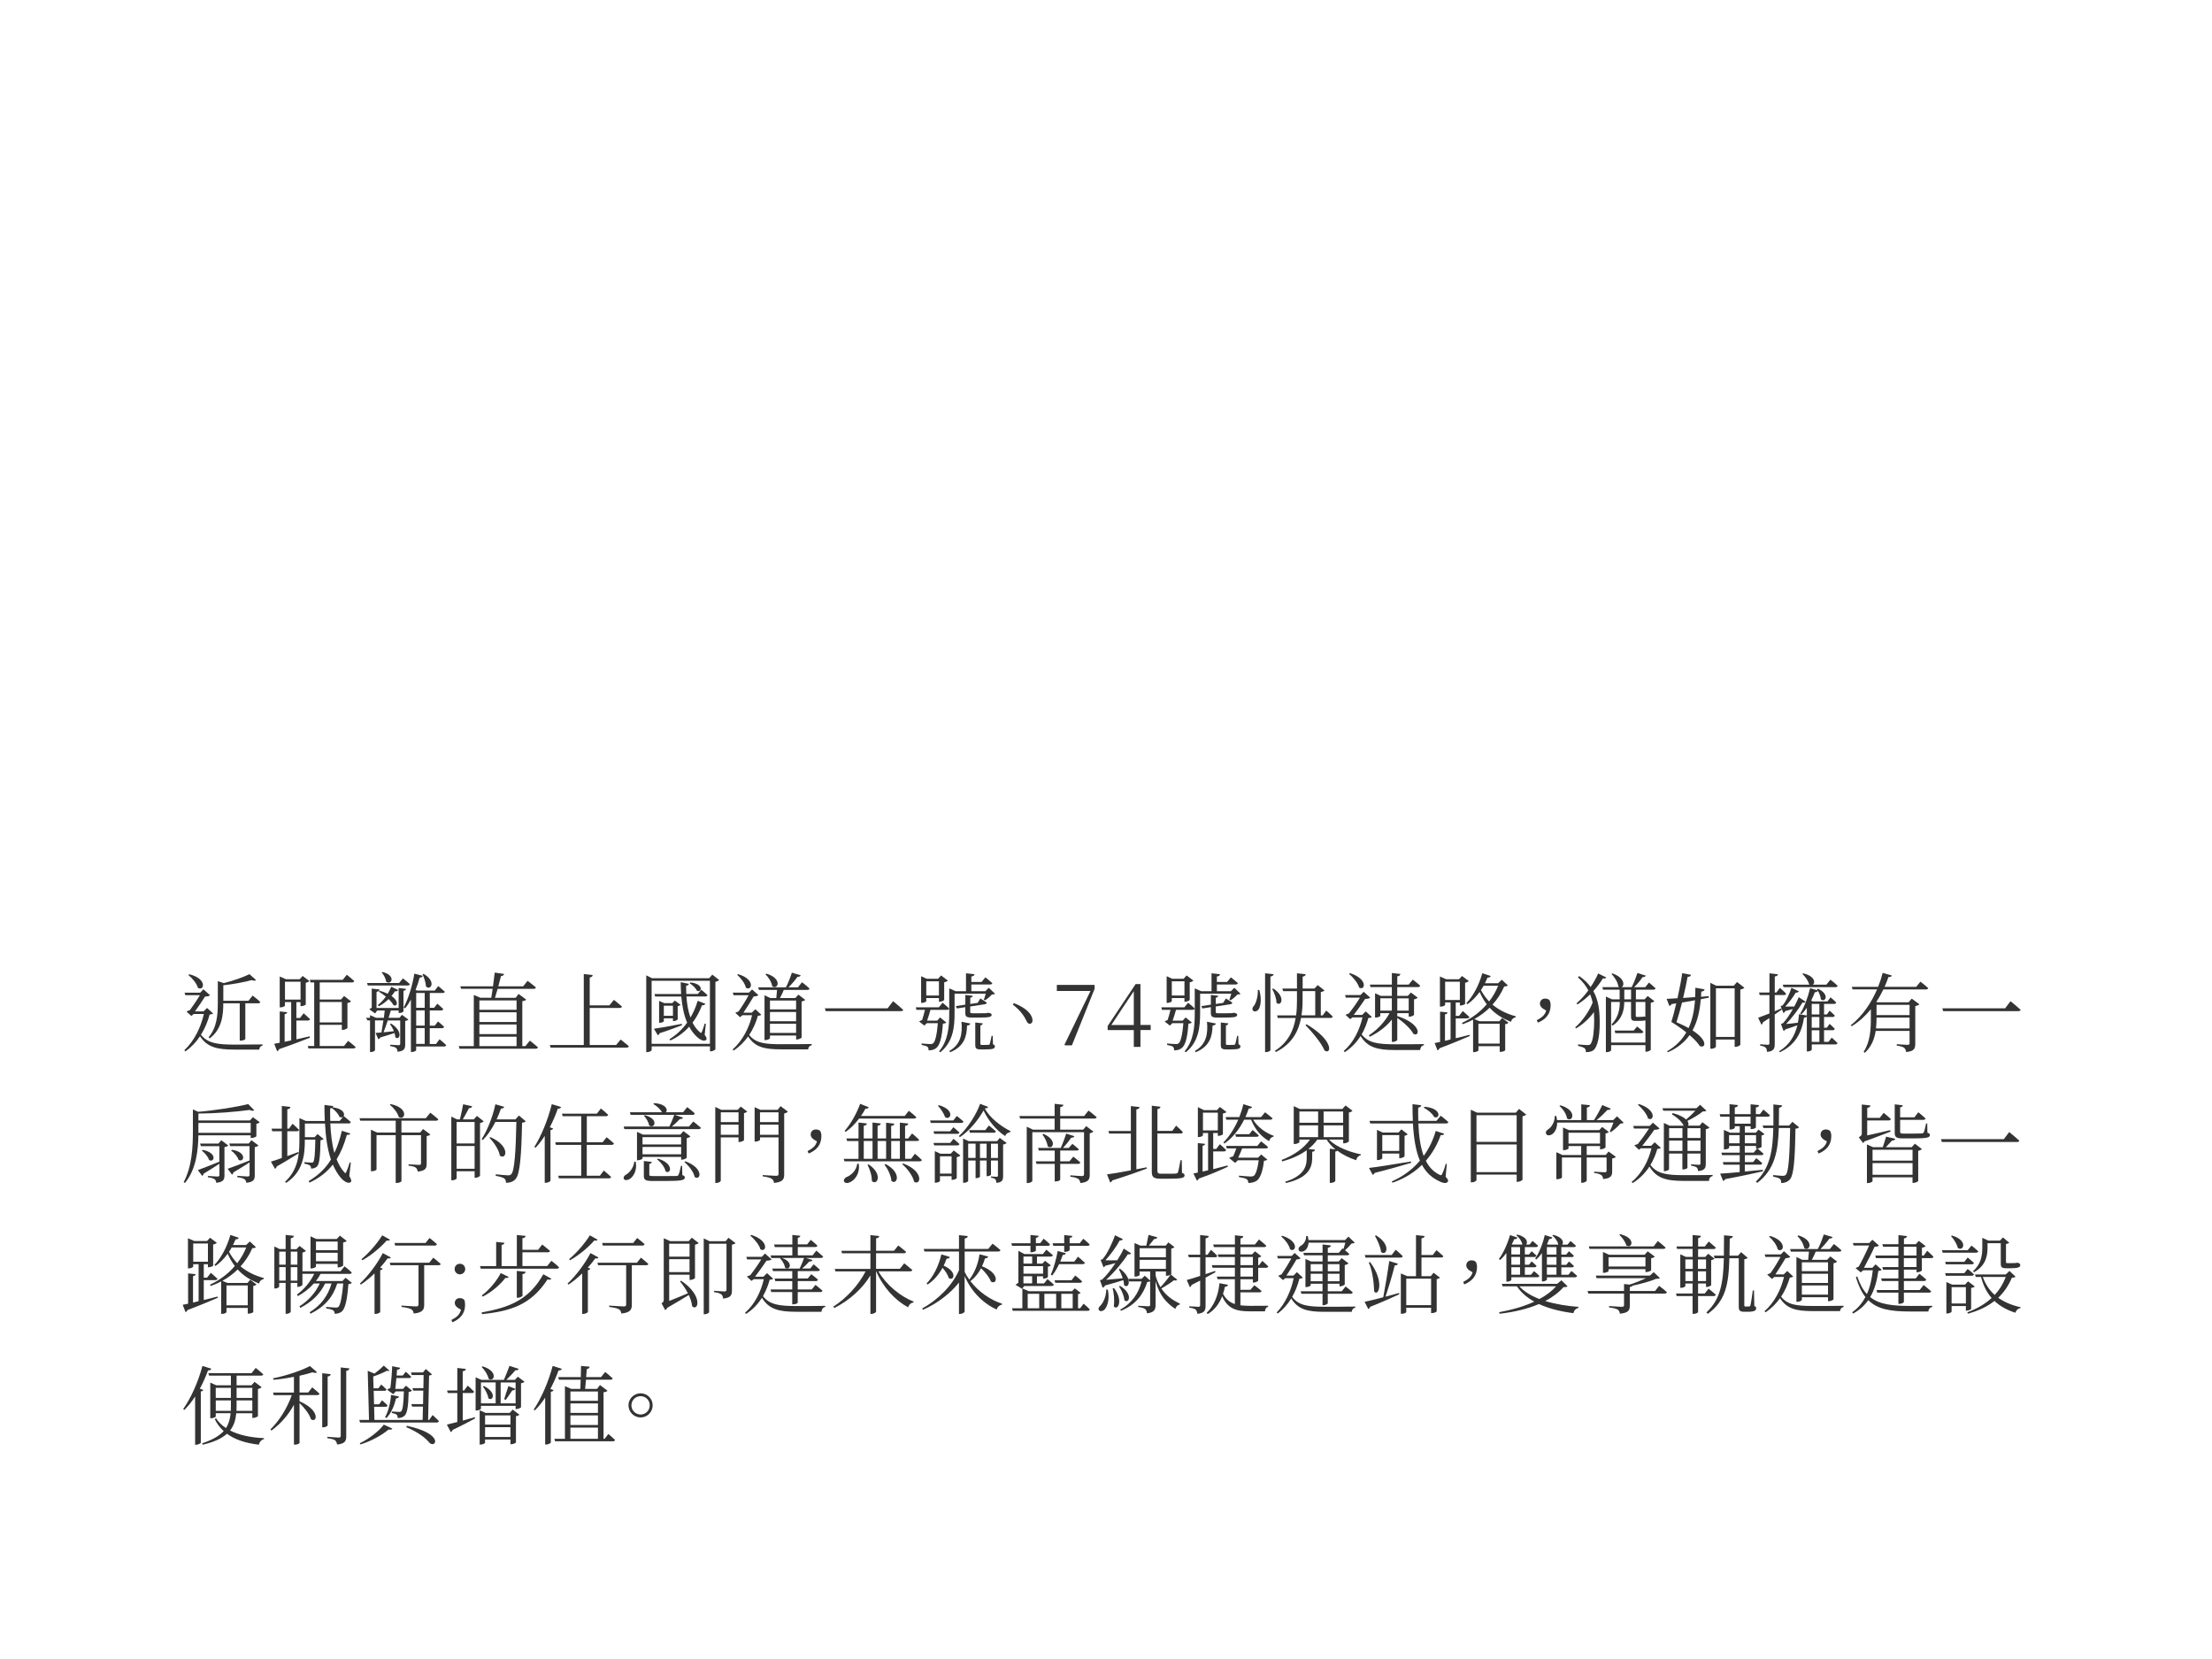 <?xml version="1.0" encoding="UTF-8"?>
<svg id="uuid-4ab3ea27-ab54-4ef4-81d5-0d704fb03ea8" data-name="Layer 1" xmlns="http://www.w3.org/2000/svg" viewBox="0 0 720 540">
  <path d="M65.05,323.92h-4.73l-.25-.81h5.1l1.04-1.09,2.16,1.93c-.28.28-.92.42-1.62.42-.84,1.34-2.24,3.39-3.3,4.84h2.8l1.15-1.12,1.96,1.79c-.2.22-.48.28-1.12.34-.59,2.21-1.51,4.48-2.83,6.58,2.16,2.8,5.46,3.22,11.03,3.22,2.04,0,6.86-.03,9.02-.06v.36c-.67.14-1.04.67-1.06,1.32h-8.04c-5.74,0-8.93-.78-11.26-4.34-1.23,1.85-2.8,3.56-4.76,4.93l-.34-.39c3.25-3,5.4-7.53,6.36-11.79h-3.3l-.78.64-1.57-1.43c.25-.17.7-.34,1.09-.45,1.01-1.37,2.41-3.42,3.28-4.9ZM64.43,321.54c-.39-1.43-1.88-3.19-3.11-4.17l.31-.25c6.02,1.51,4.79,5.6,2.8,4.42ZM84.73,326.13c-.08.31-.36.45-.76.45h-4.12v11.62c0,.11-.59.53-1.51.53h-.31v-12.15h-5.35c0,3.75-.39,8.34-4.42,11.42l-.36-.36c2.69-3.19,3-7.25,3-11.2v-7.08l1.96.64c3.08-.76,6.5-1.99,8.34-2.91l2.16,1.93c-.25.25-.78.25-1.43,0-2.32.64-5.94,1.34-9.24,1.68v5.04h8.2l1.34-1.68s1.57,1.18,2.49,2.07Z" style="fill: #333;"/>
  <path d="M91.05,317.84l2.04.9h4.45l.98-1.06,2.18,1.65c-.17.22-.62.45-1.18.56v7.11c-.06.14-.9.5-1.46.5h-.25v-1.32h-1.34v5.18h1.18l1.18-1.54s1.29,1.12,2.1,1.93c-.08.28-.34.42-.73.42h-3.72v6.13l4.31-.98.08.45c-2.35.92-5.63,2.21-10.02,3.72-.11.34-.36.59-.64.67l-.95-2.41,1.79-.34v-10.19l2.44.25c-.06.31-.28.56-.84.64v8.99l2.13-.45v-12.49h-2.02v1.15c0,.14-.59.59-1.46.59h-.25v-10.08ZM92.76,319.55v5.82h5.07v-5.82h-5.07ZM102.27,340.49v-20.72h-1.2l-.22-.84h10.7l1.34-1.65s1.48,1.18,2.41,2.04c-.06.31-.34.45-.73.45h-10.5v5.57h6.92l1.01-1.15,2.27,1.76c-.2.22-.62.42-1.18.53v8.12c-.03.2-.95.64-1.57.64h-.25v-1.65h-7.2v6.89h7.9l1.34-1.68s1.54,1.15,2.46,2.04c-.08.28-.31.42-.73.42h-14.64l-.22-.78h2.1ZM104.07,326.15v6.64h7.2v-6.64h-7.2Z" style="fill: #333;"/>
  <path d="M128.67,337.58c-.03-.42-.11-.9-.25-1.34-1.18.39-2.72.9-4.65,1.46-.14.34-.39.5-.62.56l-.92-2.04,1.93-.17c.22-1.18.45-2.58.64-3.92h-2.74v9.72c0,.14-.53.59-1.37.59h-.25v-10.3h-.81l-.48-.84h1.29v-.87l1.96.87h2.55l.28-2.38h-2.46l-.67.95-1.88-1.32c.17-.17.48-.39.78-.53v-6.24l2.6.31c-.08.39-.36.64-1.04.76v5.24h7.2v-6.5l2.41.28c-.06.31-.28.56-.84.64v6.66c0,.2-.67.56-1.26.56h-.31v-.81h-2.55l-.73,2.38h3.53l.84-.98,2.1,1.57c-.17.17-.59.36-1.06.45v7.56c0,1.37-.25,2.21-2.49,2.44-.03-.5-.14-.95-.48-1.23-.31-.25-.92-.48-1.9-.62v-.45s2.21.17,2.72.17c.42,0,.53-.14.53-.53v-7.53h-4.06c-.42,1.34-.92,2.72-1.37,3.86l3.39-.36c-.36-.87-.84-1.71-1.29-2.32l.36-.17c4.17,2.66,2.69,5.68,1.37,4.45ZM133.4,320.33c-.08.31-.34.45-.73.45h-12.96l-.22-.81h10.42l1.23-1.51s1.4,1.06,2.27,1.88ZM126.18,323.47c.45-.73.84-1.48,1.18-2.3l2.24,1.09c-.14.28-.5.5-1.04.39-.34.53-.73,1.06-1.12,1.54,2.52,1.79,1.9,3.61.62,2.97-.31-.62-.87-1.29-1.57-1.96-.98.98-2.07,1.76-3.16,2.32l-.36-.36c.9-.7,1.82-1.65,2.63-2.77-.76-.64-1.57-1.2-2.27-1.6l.28-.31c1.01.31,1.88.62,2.58.98ZM125.67,319.52c-.08-.98-.76-2.24-1.43-2.97l.31-.17c4.56,1.18,2.8,4.48,1.12,3.14ZM144.8,322.77c-.08.31-.36.45-.76.45h-4.14v4.82h1.4l1.06-1.34s1.18.98,1.93,1.74c-.08.31-.34.45-.73.45h-3.67v4.96h1.62l1.06-1.37s1.23.98,1.99,1.74c-.08.31-.34.45-.73.45h-3.95v5.15h2.04l1.15-1.54s1.37,1.09,2.16,1.9c-.06.31-.31.45-.7.45h-9.07v1.2c0,.17-.59.59-1.4.59h-.31v-17.05c-.59,1.06-1.23,2.04-1.93,2.86l-.42-.28c1.46-2.74,2.8-6.94,3.47-11.03l2.74.7c-.08.34-.42.59-1.01.59-.36,1.37-.81,2.72-1.34,4l.53.22h5.71l1.15-1.46s1.29,1.04,2.13,1.82ZM138.24,328.03v-4.82h-2.77v4.82h2.77ZM138.24,333.83v-4.96h-2.77v4.96h2.77ZM138.24,339.79v-5.15h-2.77v5.15h2.77ZM138.66,321.09c-.06-1.29-.64-2.91-1.12-3.98l.36-.11c4.26,2.49,2.27,5.6.76,4.09Z" style="fill: #333;"/>
  <path d="M174.44,321.42c-.08.31-.36.45-.76.45h-11.7l-.87,2.91h6.72l.98-1.26,2.46,1.85c-.2.28-.56.42-1.26.5v14.64h1.01l1.43-1.79s1.65,1.26,2.66,2.18c-.08.31-.36.45-.76.45h-24.78l-.25-.84h4.9v-16.66l2.16.92h3.53l.45-2.91h-10.28l-.25-.81h10.64l.56-4.48,3.05.45c-.08.42-.42.64-1.01.7l-.87,3.33h8.09l1.43-1.79s1.68,1.23,2.72,2.16ZM168.14,328.68v-3.05h-12.1v3.05h12.1ZM168.14,332.65v-3.16h-12.1v3.16h12.1ZM168.14,336.6v-3.14h-12.1v3.14h12.1ZM168.14,340.52v-3.08h-12.1v3.08h12.1Z" style="fill: #333;"/>
  <path d="M190.02,340.15v-23.1l2.91.34c-.06.39-.31.67-.98.78v9.07h6.41l1.46-1.79s1.62,1.26,2.63,2.18c-.08.31-.36.45-.76.45h-9.74v12.07h8.6l1.46-1.79s1.65,1.26,2.69,2.18c-.08.31-.36.45-.78.45h-24.7l-.25-.84h11.06Z" style="fill: #333;"/>
  <path d="M210.34,317.47l1.93.95h18.54l1.04-1.18,2.24,1.76c-.2.22-.67.45-1.23.56v21.95c0,.2-.87.7-1.51.7h-.25v-1.62h-18.98v1.15c0,.25-.64.73-1.46.73h-.31v-25ZM231.08,319.24h-18.98v20.52h18.98v-20.52ZM221.9,333.27l.11.42c-1.65.64-4.03,1.57-7.34,2.63-.08.36-.31.56-.56.64l-1.26-2.1c1.65-.22,5.32-.87,9.04-1.6ZM224.22,320.22c-.06.34-.34.62-.9.62,0,.9.03,1.79.06,2.69h3.78l1.09-1.37s1.26.98,2.04,1.74c-.08.31-.36.45-.76.45h-6.1c.17,2.41.56,4.79,1.32,6.86.95-1.62,1.76-3.44,2.35-5.46l2.49.98c-.17.31-.5.56-1.09.48-.81,2.16-1.85,4.03-3.08,5.66.62,1.18,1.37,2.24,2.32,3.05.39.39.53.39.73-.08.25-.59.62-1.68.9-2.66l.39.06-.39,3.58c.67.95.76,1.32.5,1.62-.59.73-1.99,0-2.94-.87-1.06-.95-1.9-2.1-2.6-3.39-1.76,1.96-3.84,3.44-6.1,4.48l-.34-.39c2.13-1.29,4.12-3.11,5.77-5.4-1.06-2.46-1.62-5.35-1.9-8.51h-8.51l-.22-.81h8.68c-.08-1.26-.14-2.55-.14-3.86l2.66.56ZM214.54,325.79l1.68.73h2.6l.84-.84,1.85,1.37c-.14.2-.5.39-.92.45v4.28c-.03.2-.81.59-1.32.59h-.22v-.9h-2.97v.95c0,.14-.67.5-1.32.5h-.22v-7.14ZM219.04,330.64v-3.28h-2.97v3.28h2.97ZM226.83,322.46c-.39-.87-1.46-1.88-2.35-2.41l.25-.28c4.59.53,3.64,3.53,2.1,2.69Z" style="fill: #333;"/>
  <path d="M243.67,323.94h-4.9l-.25-.84h5.26l1.01-1.04,2.07,1.85c-.28.28-.87.42-1.54.42-.81,1.43-2.27,3.67-3.33,5.29h2.72l1.15-1.12,1.93,1.79c-.2.22-.48.31-1.09.34-.62,2.1-1.51,4.26-2.83,6.24,2.04,2.66,5.12,3.02,10.33,3.02,2.27,0,7.62,0,10-.06v.39c-.7.14-1.09.64-1.15,1.34h-8.9c-5.43,0-8.43-.76-10.64-4.2-1.23,1.74-2.8,3.33-4.73,4.59l-.31-.36c3.22-2.8,5.38-7.08,6.33-11.14h-3.14l-.78.64-1.54-1.43c.25-.14.64-.31,1.04-.42,1.04-1.43,2.44-3.7,3.3-5.32ZM242.78,321.48c-.31-1.43-1.65-3.16-2.83-4.17l.31-.22c5.8,1.71,4.42,5.68,2.52,4.4ZM263.5,321.76c-.06.31-.34.45-.73.45h-7.64c-.36.84-.81,1.85-1.26,2.66h4.98l1.04-1.12,2.21,1.71c-.2.22-.64.42-1.18.53v11.73c-.03.2-.92.62-1.51.62h-.28v-1.29h-8.51v.87c0,.2-.7.62-1.46.62h-.31v-14.59l1.9.92h1.93l.25-2.66h-5.91l-.22-.84h9.02c.73-1.4,1.48-3.33,1.93-4.76l2.88.84c-.08.31-.45.53-1.04.5-.73,1.04-1.85,2.35-2.94,3.42h3.08l1.32-1.65s1.51,1.15,2.44,2.04ZM251.34,321c-.17-1.32-1.2-2.94-2.18-3.86l.31-.22c5.38,1.62,3.72,5.43,1.88,4.09ZM259.13,328.56v-2.88h-8.51v2.88h8.51ZM259.13,332.4v-3h-8.51v3h8.51ZM259.13,336.21v-3h-8.51v3h8.51Z" style="fill: #333;"/>
  <path d="M294,328.7c-.08.34-.42.42-.87.42h-24.36l-.28-.92h20.44l1.76-2.32s2.04,1.65,3.3,2.83Z" style="fill: #333;"/>
  <path d="M308.94,328.26c-.08.31-.34.45-.73.45h-5.35c-.25.95-.7,2.41-1.09,3.5h3.28l.95-1.04,2.02,1.65c-.2.22-.56.34-1.12.39-.28,4.54-1.01,7.03-2.13,7.9-.64.56-1.57.78-2.52.78.03-.45-.08-.92-.39-1.2-.31-.22-1.12-.42-1.88-.56v-.48c.87.06,2.32.2,2.86.2.42,0,.64-.06.92-.28.62-.5,1.2-2.69,1.51-6.52h-3.61l-.78.78-1.71-1.34c.25-.17.62-.34.98-.48.31-.95.7-2.32.92-3.3h-2.77l-.22-.84h7.53l1.18-1.48s1.34,1.06,2.16,1.88ZM300.07,326.43h-.25v-8.68l1.82.84h3.7l.98-1.09,2.21,1.68c-.2.22-.67.45-1.2.56v5.74c-.03.17-.9.59-1.46.59h-.25v-1.2h-4.12v1.01c0,.17-.7.56-1.43.56ZM301.5,319.41v4.62h4.12v-4.62h-4.12ZM316.17,317.84v1.79h3.33l1.23-1.51s1.4,1.09,2.27,1.88c-.08.31-.36.45-.73.45h-6.1v2.18h4.56l1.12-1.12,2.02,1.96c-.2.17-.5.22-1.04.25-.53.62-1.48,1.46-2.24,1.88l-.36-.2c.2-.48.45-1.29.62-1.96h-10.14v6.33c0,4.26-.36,9.32-4.65,12.74l-.39-.31c2.94-3.5,3.3-7.92,3.3-12.4v-8.09l2.07.92h3.39v-5.82l2.77.31c-.06.39-.34.64-1.04.73ZM314.77,333.8c-.08,3.33-.78,6.78-5.52,8.71l-.22-.45c3.78-2.1,4.28-5.74,3.92-9.49l2.91.59c-.14.39-.42.62-1.09.64ZM321.18,326.35c0,.28-.28.5-.62.53l-4.76.73v1.79c.03.31.08.42.87.42h2.04c.81,0,1.6,0,1.88-.03.17.03.34,0,.45-.03.17,0,.36-.03.56-.08h.34c.59.2.84.28.84.62,0,.73-.78.92-4.2.92h-2.27c-1.79,0-2.1-.39-2.1-1.54v-1.85l-2.74.42-.36-.76,3.11-.48v-3.16l2.41.28c-.06.34-.34.56-.81.64v2.02l2.41-.36.87-1.43s1.32.78,2.1,1.34ZM319.11,333.77v5.96c0,.28.06.39.53.39h1.09c.5,0,.9,0,1.06-.03.2,0,.25-.03.36-.25.11-.34.39-1.51.62-2.66h.36l.08,2.72c.5.22.62.39.62.73,0,.7-.67.95-3.16.95h-1.48c-1.48,0-1.74-.39-1.74-1.51v-7.25l2.46.28c-.06.36-.34.62-.81.67Z" style="fill: #333;"/>
  <path d="M335.45,330.27c.39.62.67,1.34.62,2.02-.03.53-.36.95-.92.95-.5,0-.81-.39-1.2-1.26-.92-1.82-2.21-3.39-4.28-4.98l.34-.48c2.72,1.04,4.45,2.3,5.46,3.75Z" style="fill: #333;"/>
  <path d="M346.47,340.07l8.48-17.5h-10.95v-1.99h12.29v1.29l-7.39,18.4h-2.21l-.22-.2Z" style="fill: #333;"/>
  <path d="M369.05,335.28h-8.51v-1.32l9.1-13.64h1.57v13.3h3.33v1.65h-3.33v5.49h-2.16v-5.49ZM369.05,333.63v-11l-3.67,5.49-3.64,5.52h7.31Z" style="fill: #333;"/>
  <path d="M388.86,328.26c-.08.31-.34.45-.73.45h-5.35c-.25.95-.7,2.41-1.09,3.5h3.28l.95-1.04,2.02,1.65c-.2.22-.56.34-1.12.39-.28,4.54-1.01,7.03-2.13,7.9-.64.56-1.57.78-2.52.78.03-.45-.08-.92-.39-1.2-.31-.22-1.12-.42-1.88-.56v-.48c.87.06,2.32.2,2.86.2.42,0,.64-.06.92-.28.62-.5,1.2-2.69,1.51-6.52h-3.61l-.78.78-1.71-1.34c.25-.17.62-.34.98-.48.31-.95.7-2.32.92-3.3h-2.77l-.22-.84h7.53l1.18-1.48s1.34,1.06,2.16,1.88ZM379.99,326.43h-.25v-8.68l1.82.84h3.7l.98-1.09,2.21,1.68c-.2.22-.67.45-1.2.56v5.74c-.03.17-.9.59-1.46.59h-.25v-1.2h-4.12v1.01c0,.17-.7.56-1.43.56ZM381.42,319.41v4.62h4.12v-4.62h-4.12ZM396.09,317.84v1.79h3.33l1.23-1.51s1.4,1.09,2.27,1.88c-.08.31-.36.45-.73.45h-6.1v2.18h4.56l1.12-1.12,2.02,1.96c-.2.17-.5.22-1.04.25-.53.62-1.48,1.46-2.24,1.88l-.36-.2c.2-.48.45-1.29.62-1.96h-10.14v6.33c0,4.26-.36,9.32-4.65,12.74l-.39-.31c2.94-3.5,3.3-7.92,3.3-12.4v-8.09l2.07.92h3.39v-5.82l2.77.31c-.06.39-.34.64-1.04.73ZM394.69,333.8c-.08,3.33-.78,6.78-5.52,8.71l-.22-.45c3.78-2.1,4.28-5.74,3.92-9.49l2.91.59c-.14.39-.42.62-1.09.64ZM401.1,326.35c0,.28-.28.5-.62.53l-4.76.73v1.79c.03.31.08.42.87.42h2.04c.81,0,1.6,0,1.88-.03.17.03.34,0,.45-.03.17,0,.36-.03.56-.08h.34c.59.2.84.28.84.62,0,.73-.78.92-4.2.92h-2.27c-1.79,0-2.1-.39-2.1-1.54v-1.85l-2.74.42-.36-.76,3.11-.48v-3.16l2.41.28c-.06.34-.34.56-.81.64v2.02l2.41-.36.87-1.43s1.32.78,2.1,1.34ZM399.03,333.77v5.96c0,.28.06.39.53.39h1.09c.5,0,.9,0,1.06-.03.2,0,.25-.03.36-.25.11-.34.39-1.51.62-2.66h.36l.08,2.72c.5.22.62.39.62.73,0,.7-.67.95-3.16.95h-1.48c-1.48,0-1.74-.39-1.74-1.51v-7.25l2.46.28c-.06.36-.34.62-.81.67Z" style="fill: #333;"/>
  <path d="M409.74,328.45c-.45.7-1.4,1.04-1.88.5-.39-.48-.17-1.12.34-1.62.67-.9,1.34-3.16,1.2-5.1h.5c.81,2.88.45,5.18-.17,6.22ZM413.52,317.87v23.94c0,.25-.73.64-1.4.64h-.34v-25.65l2.77.31c-.08.39-.31.64-1.04.76ZM415.48,326.38c0-1.43-.7-3.3-1.4-4.45l.39-.17c4.23,2.83,2.46,6.05,1.01,4.62ZM433.79,330.89c-.08.31-.34.45-.7.45h-9.6c-.84,4.45-3.02,8.51-8.2,11.09l-.34-.36c4.28-2.77,6.08-6.55,6.78-10.72h-5.82l-.22-.84h6.19c.22-1.6.28-3.25.28-4.93v-2.97h-4.51l-.25-.84h4.76v-4.96l2.83.31c-.06.39-.28.67-.98.76v3.89h3.84l1.06-1.12,2.21,1.74c-.2.22-.64.42-1.2.53v7.59h.62l1.15-1.57s1.34,1.12,2.13,1.96ZM428.11,330.5v-7.9h-4.12v3.02c0,1.62-.11,3.28-.36,4.87h4.48ZM431.13,341.92c-1.01-2.44-4.06-6.05-6.22-8.26l.39-.25c9.07,5.35,8.04,10.08,5.82,8.51Z" style="fill: #333;"/>
  <path d="M442.68,324.73h-4.62l-.25-.84h5.01l1.06-1.06,2.13,1.9c-.28.28-.92.42-1.65.42-.92,1.4-2.52,3.64-3.72,5.21h2.74l1.15-1.15,1.99,1.79c-.2.25-.5.34-1.12.34-.48,1.79-1.2,3.61-2.18,5.35,2.13,2.8,5.35,3.22,10.86,3.22,2.13,0,7.14,0,9.41-.06v.36c-.78.14-1.18.78-1.23,1.57h-8.26c-5.71,0-8.88-.87-11.12-4.56-1.29,2.02-2.97,3.84-5.18,5.26l-.31-.39c3.19-2.74,5.18-6.92,6.1-10.92h-3.28l-.73.56-1.51-1.4c.28-.17.7-.34,1.09-.45,1.12-1.4,2.66-3.58,3.61-5.15ZM442.4,321.45c-.39-1.48-2.02-3.39-3.28-4.45l.28-.25c6.05,1.93,4.9,5.88,3,4.7ZM462.28,320.84c-.08.31-.34.45-.73.45h-6.75v2.86h3.44l1.01-1.09,2.21,1.68c-.2.22-.67.45-1.2.56v5.04c-.03.17-.9.59-1.48.59h-.25v-1.15h-3.72v.95c8.09,2.6,7.36,6.92,5.26,5.8-.87-1.68-3.3-3.86-5.26-5.21v7.14c0,.25-.76.67-1.4.67h-.36v-7.25c-1.82,2.27-4.28,4.14-7.17,5.57l-.31-.45c2.83-1.85,5.24-4.48,6.72-7.22h-3v.9c0,.14-.73.53-1.46.53h-.25v-7.92l1.85.87h3.61v-2.86h-6.94l-.22-.81h7.17v-3.78l2.77.31c-.06.42-.28.67-1.01.78v2.69h3.7l1.34-1.62s1.51,1.12,2.44,1.99ZM449.29,324.95v4h3.75v-4h-3.75ZM454.81,328.96h3.72v-4h-3.72v4Z" style="fill: #333;"/>
  <path d="M468.69,317.84l2.04.9h4.17l.98-1.06,2.21,1.65c-.2.22-.64.45-1.2.56v6.89c-.03.14-.9.5-1.43.5h-.28v-.98h-1.34v4.37h1.09l1.2-1.57s1.34,1.12,2.16,1.93c-.08.31-.34.45-.73.45h-3.72v6.47l4.48-1.12.08.39c-2.35,1.01-5.57,2.38-9.86,4-.11.31-.36.59-.64.67l-.92-2.38,1.76-.36v-9.86l2.44.25c-.06.31-.28.56-.84.64v8.6l1.82-.45v-12.04h-1.76v.78c0,.14-.59.59-1.46.59h-.25v-9.83ZM470.39,319.55v5.94h4.79v-5.94h-4.79ZM485.23,317.7c-.14.31-.48.56-1.06.5-.25.64-.53,1.26-.84,1.85h4.28l1.23-1.15,1.96,1.85c-.22.22-.53.31-1.18.34-.92,2.13-2.18,4.12-3.81,5.91,1.96,1.65,4.45,2.97,7.59,3.81l-.08.31c-.73.17-1.29.62-1.48,1.48-3-1.15-5.24-2.69-6.97-4.59-1.4,1.37-3.08,2.63-4.98,3.7l1.68.7h6.47l.92-1.06,2.04,1.54c-.2.22-.48.39-1.06.48v8.48c0,.11-.67.53-1.48.53h-.31v-1.85h-6.92v1.37c0,.14-.56.56-1.46.56h-.28v-10.56c-1.04.56-2.16,1.04-3.36,1.48l-.28-.42c3.25-1.51,5.99-3.61,8.09-6.08-.92-1.2-1.68-2.55-2.32-4-1.18,1.62-2.52,2.97-3.95,3.98l-.39-.31c2.13-2.18,4.12-5.82,5.21-9.77l2.74.92ZM488.14,339.68v-6.47h-6.92v6.47h6.92ZM482.91,320.84c-.28.5-.56.98-.87,1.43.73,1.34,1.6,2.58,2.66,3.7,1.26-1.6,2.24-3.33,2.94-5.12h-4.73Z" style="fill: #333;"/>
  <path d="M500.2,332.09c1.68-.9,2.66-1.65,3.08-3.16-1.57-.81-2.04-1.48-2.04-2.27,0-.9.64-1.62,1.68-1.62.59,0,1.04.14,1.46.53.25.59.34.95.34,1.62,0,2.88-1.6,4.62-4.14,5.68l-.36-.78Z" style="fill: #333;"/>
  <path d="M517.75,321.28c1.04-1.54,1.88-3.08,2.44-4.42l2.63,1.29c-.14.31-.42.42-1.09.31-.76,1.29-1.82,2.74-3.11,4.14,1.6,2.83,2.04,6.02,2.07,9.46.06,3.61-.25,7.5-1.62,9.35-.56.76-1.51,1.06-2.86,1.06,0-.64-.17-1.09-.48-1.32-.42-.25-1.15-.53-2.07-.7v-.5s2.1.22,3.22.22c.45,0,.67-.11.9-.42.81-1.15,1.12-4.56,1.12-7.67,0-.9-.03-1.79-.08-2.66-1.32,1.88-3.44,3.92-5.82,5.32l-.28-.34c2.38-2.07,4.51-5.15,5.68-8.06-.2-.9-.45-1.79-.81-2.69-1.23,1.23-2.63,2.35-4.14,3.28l-.31-.34c1.37-1.18,2.72-2.66,3.86-4.23-.78-1.48-1.88-2.91-3.39-4.26l.42-.39c1.57,1.09,2.8,2.27,3.72,3.56ZM538.89,321.68c-.08.31-.34.45-.73.45h-5.68v3.16h2.83l1.01-1.09,2.18,1.68c-.2.22-.64.42-1.18.53v15.29c-.03.17-.87.64-1.48.64h-.25v-2.16h-11.17v1.68c0,.14-.56.62-1.43.62h-.28v-18.09l2.04.9h2.44v-3.16h-5.4l-.22-.81h5.54c-.11-.03-.22-.11-.34-.2-.14-1.37-1.23-3.11-2.24-4.06l.31-.22c4.06,1.43,4,4.03,2.97,4.48h3.3c.7-1.37,1.43-3.22,1.85-4.62l2.74.87c-.11.31-.48.53-1.06.48-.62,1.01-1.68,2.24-2.72,3.28h3.61l1.2-1.51s1.32,1.06,2.16,1.88ZM524.89,333.83l-.34-.39c2.44-2.49,2.66-5.35,2.69-7.2v-.11h-2.83v13.22h11.17v-7.25c-.36.14-1.04.2-2.16.2h-1.06c-1.23,0-1.46-.39-1.46-1.37v-4.79h-2.21v.14c-.03,1.82-.34,5.32-3.81,7.56ZM534.91,335.84c-.08.31-.34.45-.73.45h-8.4l-.22-.84h6.19l1.12-1.32s1.26.95,2.04,1.71ZM530.91,325.29v-3.16h-2.21v3.16h2.21ZM535.58,326.13h-3.14v4.48c0,.28.03.39.36.39h.78c.25,0,.56,0,.7-.03h.31c.11,0,.28-.03.42-.08h.25l.08.03.22.06v-4.84Z" style="fill: #333;"/>
  <path d="M546.01,324.95c.7-3.11,1.29-6.27,1.54-8.18l2.88.53c-.08.36-.31.64-1.12.67-.31,1.76-.84,4.26-1.46,6.86l3.92-.28c.06-1.01.06-2.02.06-3.05l3.02.53c-.11.48-.5.67-1.09.73l-.08,1.68,2.52-.2.06.48-2.66.53c-.31,3.7-1.04,7.17-2.69,10.14,5.38,3.47,4.06,5.99,2.35,5.07-.7-1.12-1.9-2.35-3.3-3.53-1.6,2.24-3.84,4.14-7.03,5.57l-.31-.31c2.86-1.62,4.87-3.72,6.27-6.16-1.62-1.29-3.39-2.49-4.87-3.39.48-1.46,1.06-3.67,1.6-6.05l-1.54.25c-.17.34-.45.53-.7.59l-.9-2.3,3.53-.2ZM547.5,326.32c-.59,2.27-1.2,4.54-1.82,6.41,1.54.64,2.86,1.29,3.95,1.9,1.26-2.72,1.85-5.8,2.1-9.04l-4.23.73ZM557.05,341.36h-.34v-21.45l1.93.95h5.68l1.09-1.23,2.38,1.88c-.2.25-.73.48-1.32.59v17.98c-.06.2-.92.67-1.57.67h-.28v-2.38h-6.1v2.3c0,.22-.64.7-1.48.7ZM558.53,321.7v15.82h6.1v-15.82h-6.1Z" style="fill: #333;"/>
  <path d="M581.37,323.44c-.06.31-.31.45-.7.45h-3v5.26l2.13-.9.17.36-2.3,1.6v9.55c0,1.48-.25,2.44-2.49,2.63-.06-.53-.14-1.04-.45-1.37s-.87-.53-1.79-.67v-.45s2.04.17,2.46.17.53-.14.53-.5v-8.18l-2.1,1.37c-.06.34-.25.64-.5.76l-1.06-2.24c.73-.25,2.07-.76,3.67-1.4v-5.99h-3.16l-.22-.84h3.39v-6.24l2.77.31c-.08.39-.36.64-1.04.73v5.21h.53l1.15-1.51s1.26,1.06,2.02,1.9ZM588.37,342.26h-.25v-11.45c-.14.28-.45.42-.92.45-.64,4.28-2.46,8.74-7.84,11.23l-.28-.31c3.42-2.04,5.15-5.12,5.96-8.46-1.09.39-2.49.9-3.89,1.34-.17.28-.39.45-.62.5l-.84-2.27s.5-.14.67-.25c1.04-1.06,2.24-2.86,3.22-4.62l-2.44.67c-.2.36-.42.56-.64.67l-.92-2.3s.48-.08.62-.2c1.15-1.18,2.44-4.2,2.91-5.74l2.41,1.15c-.11.22-.42.5-1.01.42-.81,1.4-2.18,3.25-3.42,4.54h2.94c.62-1.15,1.12-2.24,1.46-3.05l2.24,1.48c-.14.22-.5.39-1.04.28-1.18,2.02-3.33,4.93-5.32,6.97,1.01-.08,2.38-.22,3.84-.42.17-.92.31-1.85.36-2.77l2.55.42v-2.49c-.56.78-1.12,1.48-1.74,2.1l-.42-.25c1.29-2.02,2.49-5.15,3.22-8.26l2.44.73-.25-.39.36-.17c4.03,1.88,2.35,4.7.95,3.44-.06-.87-.48-1.96-.98-2.77-.11.28-.42.5-.98.48-.34.95-.76,1.88-1.2,2.74l.53.25h4.79l1.01-1.32s1.15.95,1.82,1.68c-.06.31-.34.45-.67.45h-3.28v3.44h.92l.9-1.23s1.06.9,1.68,1.6c-.08.31-.31.45-.67.45h-2.83v3.5h.92l.9-1.26s1.06.92,1.68,1.62c-.08.31-.31.45-.67.45h-2.83v3.78h1.46l1.04-1.37s1.18,1.01,1.88,1.76c-.06.31-.31.45-.7.45h-7.67v1.71c0,.14-.56.59-1.34.59ZM598.14,320.86c-.03.31-.31.45-.73.45h-16.88l-.22-.81h8.74l-.2-.11c-.25-1.12-1.29-2.58-2.18-3.36l.28-.2c3.81.87,4,3.11,3.11,3.67h4.42l1.32-1.62s1.48,1.15,2.35,1.99ZM592.2,326.77h-2.49v3.44h2.49v-3.44ZM592.2,331.03h-2.49v3.5h2.49v-3.5ZM592.2,335.34h-2.49v3.78h2.49v-3.78Z" style="fill: #333;"/>
  <path d="M627.61,321.62c-.08.31-.36.45-.76.45h-13.83c-.64,1.34-1.4,2.72-2.3,4.06l.45.11h10.08l1.01-1.2,2.49,1.85c-.22.25-.73.48-1.34.59v12.29c0,1.46-.31,2.44-2.97,2.66-.08-.56-.25-1.06-.64-1.37-.42-.31-1.12-.53-2.41-.73v-.45s2.91.22,3.5.22c.53,0,.67-.17.67-.59v-3.95h-11.03c-.39,2.52-1.34,5.1-3.56,7.14l-.36-.34c2.18-3.33,2.35-7.42,2.35-11.2v-2.66c-1.74,2.13-3.78,4.03-6.24,5.54l-.31-.31c3.84-3.02,6.69-7.34,8.57-11.68h-7.98l-.25-.84h8.57c.62-1.54,1.12-3.08,1.48-4.54l3,.87c-.14.34-.36.5-1.12.48-.34,1.04-.76,2.1-1.26,3.19h10.3l1.37-1.68s1.54,1.18,2.52,2.07ZM621.56,334.75v-3.53h-10.75c0,1.09-.03,2.3-.17,3.53h10.92ZM610.81,330.41h10.75v-3.33h-10.75v3.33Z" style="fill: #333;"/>
  <path d="M657.73,328.7c-.08.34-.42.42-.87.42h-24.36l-.28-.92h20.44l1.76-2.32s2.04,1.65,3.3,2.83Z" style="fill: #333;"/>
  <path d="M62.78,361.11l1.74.78c5.68-.48,12.52-1.57,16.27-2.52l1.96,2.02c-.28.25-.78.22-1.48-.11-4.45.62-10.89,1.15-16.69,1.18v2.24h16.77l.98-1.06,2.21,1.65c-.17.2-.62.42-1.09.5v4.06c-.03.17-.95.56-1.57.56h-.28v-.87h-17.02c-.08,4.79-.67,11-4.37,15.51l-.42-.28c2.72-5.12,3-11.34,3-16.83v-6.83ZM71.4,378.11v-5.04h-6.02l-.25-.84h5.99l.9-1.09,2.27,1.71c-.17.22-.64.45-1.23.53v9.18c0,1.34-.28,2.18-2.66,2.44-.08-.5-.2-.92-.56-1.18-.39-.25-1.06-.48-2.18-.64v-.42s2.55.2,3.14.2c.48,0,.62-.17.62-.56v-3.61c-1.32.84-3,1.96-5.15,3.25-.06.34-.22.56-.45.7l-1.43-1.88c1.26-.45,4.09-1.54,7.03-2.74ZM81.6,368.73v-3.22h-17.02v3.22h17.02ZM68.04,377.55c-.31-1.04-1.4-2.32-2.35-3.02l.28-.25c4.98.98,3.75,4.37,2.07,3.28ZM81.23,377.74v-4.68h-6.33l-.25-.84h6.3l.9-1.09,2.3,1.74c-.2.2-.67.42-1.23.5v9.18c0,1.34-.31,2.21-2.74,2.44-.08-.5-.25-.9-.62-1.18-.39-.25-1.06-.5-2.32-.64v-.45s2.74.22,3.36.22c.5,0,.64-.2.64-.59v-4c-1.34.87-3.08,1.96-5.29,3.28-.03.34-.2.59-.45.7l-1.4-1.9c1.29-.42,4.14-1.51,7.14-2.69ZM77.65,377.52c-.31-1.06-1.43-2.35-2.44-3.02l.31-.25c5.04.78,3.89,4.31,2.13,3.28Z" style="fill: #333;"/>
  <path d="M91.73,376.93v-8.71h-3.11l-.22-.84h3.33v-7.39l2.8.31c-.06.39-.31.67-1.01.78v6.3h.53l1.18-1.6s1.32,1.15,2.13,1.99c-.08.31-.34.45-.73.45h-3.11v8.09l3.56-1.32.17.39c-1.65,1.01-4.03,2.52-7.2,4.31-.06.36-.28.62-.53.76l-1.34-2.35c.76-.2,2.02-.62,3.56-1.18ZM114.02,368.98c-.11.31-.36.45-1.12.42-.87,3.14-1.96,5.74-3.33,7.95.62,1.6,1.43,3.02,2.44,4.14.34.5.48.5.73-.08.31-.64.78-1.96,1.09-3.05l.36.06-.5,4.34c.7,1.2.78,1.71.48,1.99-.78.73-2.32-.28-3.28-1.43-1.04-1.23-1.85-2.66-2.55-4.26-1.93,2.49-4.4,4.37-7.59,5.88l-.28-.5c3.11-1.85,5.46-4.06,7.25-7-1.15-3.39-1.71-7.36-1.93-11.73h-6.55v4.45h3.16l.95-1.04,1.99,1.62c-.17.17-.48.34-1.01.39-.11,5.21-.31,7.73-1.18,8.6-.48.42-1.15.64-1.88.64,0-.36-.14-.81-.42-1.04-.31-.22-1.09-.45-1.79-.59v-.45c.73.06,2.02.14,2.41.14.28,0,.39-.06.5-.2.42-.5.59-2.77.67-7.28h-3.42v.48c0,4.56-.62,10-6.05,13.58l-.39-.34c4.03-3.7,4.68-8.4,4.68-13.22v-7.5l2.1.92h6.16c-.08-1.68-.11-3.44-.11-5.21l2.88.36c0,.17-.06.31-.2.42,5.12.59,3.98,4.09,2.18,3.08-.34-1.01-1.48-2.18-2.44-2.83l.17-.17c-.17.14-.39.22-.73.28-.03,1.34,0,2.72.03,4.06h3.08l1.29-1.6s1.43,1.15,2.32,1.96c-.06.31-.34.45-.73.45h-5.94c.14,3.39.53,6.72,1.32,9.6,1.01-2.07,1.79-4.45,2.44-7.22l2.72.9Z" style="fill: #333;"/>
  <path d="M142.66,364.33c-.06.31-.34.45-.73.45h-11.26v3.86h6.08l.95-1.15,2.38,1.79c-.17.2-.64.42-1.2.53v8.96c0,1.43-.31,2.32-2.91,2.58-.08-.53-.25-.98-.64-1.29-.39-.28-1.09-.53-2.35-.64v-.45s2.77.2,3.42.2c.53,0,.64-.17.64-.56v-9.13h-6.36v14.95c0,.17-.59.62-1.57.62h-.31v-15.57h-6.24v11.17c0,.2-.73.59-1.51.59h-.31v-13.52l1.99.92h6.08v-3.86h-11.54l-.25-.81h21.59l1.46-1.79s1.62,1.23,2.6,2.16ZM129.78,363.58c-.36-1.4-1.71-3.05-2.88-3.98l.28-.22c6.08,1.29,4.68,5.49,2.6,4.2Z" style="fill: #333;"/>
  <path d="M152.66,360.69c-.56,1.09-1.37,2.55-2.02,3.67h3.56l1.04-1.12,2.21,1.74c-.17.22-.64.45-1.2.56v17.16c-.03.2-.87.67-1.51.67h-.25v-2.13h-5.85v2.3c0,.22-.64.64-1.43.64h-.31v-20.72l1.88.9h.92c.34-1.43.81-3.44,1.06-4.93l2.94.67c-.11.39-.48.59-1.04.59ZM148.63,365.2v7h5.85v-7h-5.85ZM148.63,380.43h5.85v-7.42h-5.85v7.42ZM163.07,360.83c-.42,1.2-.9,2.41-1.43,3.53h6.13l1.15-1.26,2.21,1.88c-.22.25-.56.39-1.2.45-.2,10.36-.67,16.6-2.02,18.23-.76.95-1.88,1.34-3.22,1.34,0-.59-.14-1.12-.56-1.43-.42-.31-1.62-.64-2.77-.84l.03-.5c1.29.14,3.3.34,3.95.34.56,0,.78-.08,1.09-.39,1.04-1.04,1.46-7.42,1.65-17h-6.83c-1.18,2.32-2.55,4.37-4.09,5.91l-.39-.28c1.79-2.77,3.56-7.06,4.48-11.37l2.88.84c-.11.31-.45.59-1.06.56ZM162.71,376.15c-.31-1.9-1.99-4.34-3.39-5.82l.31-.2c6.75,3.02,5.12,7.59,3.08,6.02Z" style="fill: #333;"/>
  <path d="M179.18,367.86v16.49c-.06.17-.78.64-1.51.64h-.36v-15.26c-.92,1.43-1.93,2.74-2.97,3.84l-.42-.22c2.16-3.44,4.42-8.76,5.68-13.94l3.05.92c-.11.31-.48.56-1.09.56-.73,2.1-1.62,4.14-2.6,6.02l1.09.42c-.11.25-.39.45-.87.53ZM199.84,372.2c-.08.31-.36.45-.76.45h-8.09v10.05h4.26l1.29-1.68s1.46,1.18,2.38,2.07c-.08.31-.36.45-.76.45h-16.24l-.22-.84h7.48v-10.05h-8.23l-.22-.84h8.46v-8.48h-6.05l-.22-.84h11.37l1.29-1.68s1.48,1.18,2.38,2.07c-.08.31-.34.45-.73.45h-6.22v8.48h5.15l1.29-1.65s1.48,1.18,2.41,2.04Z" style="fill: #333;"/>
  <path d="M204.99,383.74c-.7.45-1.62.56-1.93,0-.22-.53.11-1.06.67-1.37,1.18-.64,2.55-2.3,2.72-4.26l.48.03c.53,2.97-.84,4.9-1.93,5.6ZM226.16,362.43c-.08.31-.34.45-.73.45h-5.77l2.69.92c-.11.28-.48.5-1.06.45-.67.73-1.65,1.65-2.6,2.44h5.57l1.4-1.65s1.54,1.18,2.49,2.04c-.08.31-.34.45-.73.45h-24.19l-.22-.84h14.87c.56-1.12,1.2-2.69,1.6-3.81h-14.22l-.22-.84h10.42c-.5-1.01-1.74-2.1-2.8-2.69l.25-.28c3.95.22,4.56,2.24,3.84,2.97h5.6l1.34-1.68s1.54,1.18,2.49,2.07ZM207.62,377.66h-.28v-9.24l1.96.9h12.12l1.04-1.15,2.27,1.74c-.2.22-.64.45-1.2.56v6.36c-.03.17-.92.64-1.54.64h-.28v-.9h-12.57v.5c0,.17-.76.59-1.51.59ZM209.13,370.13v2.38h12.57v-2.38h-12.57ZM221.71,375.73v-2.41h-12.57v2.41h12.57ZM211.29,366.32c-.14-1.04-.98-2.41-1.71-3.16l.31-.17c4.79,1.23,3.11,4.65,1.4,3.33ZM211.35,378.86v3.5c0,.36.11.45,1.46.45h3.81c1.76,0,3.11,0,3.56-.03.42-.03.53-.11.67-.39.22-.42.53-1.54.81-2.91h.36l.08,3.02c.62.2.81.42.81.76,0,.87-.92,1.15-6.36,1.15h-3.98c-2.52,0-3-.34-3-1.74v-4.76l2.58.28c-.06.34-.31.59-.81.67ZM216.64,381.27c-.25-1.4-1.6-3.02-2.77-3.89l.28-.25c5.4,1.6,4.2,5.32,2.49,4.14ZM226.1,383.09c-.31-1.65-1.93-3.67-3.33-4.84l.31-.25c6.24,2.3,4.93,6.47,3.02,5.1Z" style="fill: #333;"/>
  <path d="M232.82,360.3l1.93.95h5.38l.98-1.06,2.1,1.62c-.17.2-.59.42-1.04.5v8.82c-.03.17-.92.59-1.51.59h-.28v-1.51h-5.77v14.08c0,.28-.62.76-1.48.76h-.31v-24.75ZM234.62,362.06v3.19h5.77v-3.19h-5.77ZM234.62,369.37h5.77v-3.3h-5.77v3.3ZM245.62,360.38l1.9.87h5.6l.95-1.2,2.38,1.79c-.17.22-.64.48-1.2.59v19.85c0,1.46-.34,2.46-3.3,2.77-.08-.62-.31-1.09-.78-1.37-.5-.34-1.4-.56-2.91-.78v-.42s3.64.25,4.37.25c.62,0,.78-.2.78-.67v-11.84h-6.02v.78c0,.17-.73.59-1.48.59h-.28v-11.2ZM247.38,362.06v3.19h6.02v-3.19h-6.02ZM247.38,369.37h6.02v-3.3h-6.02v3.3Z" style="fill: #333;"/>
  <path d="M262.84,374.69c1.68-.9,2.66-1.65,3.08-3.16-1.57-.81-2.04-1.48-2.04-2.27,0-.9.64-1.62,1.68-1.62.59,0,1.04.14,1.46.53.25.59.34.95.34,1.62,0,2.88-1.6,4.62-4.14,5.68l-.36-.78Z" style="fill: #333;"/>
  <path d="M299.18,370.94c-.06.31-.34.45-.73.45h-3.84v5.8h1.96l1.23-1.65s1.4,1.15,2.27,2.02c-.08.31-.34.45-.73.45h-24.47l-.25-.81h4.82v-5.8h-3.7l-.25-.84h3.95v-5.18l2.74.31c-.06.39-.31.64-1.04.73v4.14h2.86v-5.18l2.69.31c-.06.39-.31.64-1.04.73v4.14h2.77v-5.12l2.69.31c-.06.39-.34.64-1.04.73v4.09h2.83v-5.15l2.74.28c-.06.39-.34.67-1.04.76v4.12h1.01l1.26-1.65s1.43,1.18,2.3,2.04ZM276.87,384.72c-.81.45-1.85.5-2.13-.14-.22-.56.2-1.09.76-1.43,1.48-.53,3.28-2.13,3.53-4.37l.5.03c.42,3.33-1.34,5.21-2.66,5.91ZM281.71,360.86c-.45.84-.92,1.62-1.46,2.38h14.25l1.32-1.68s1.51,1.18,2.44,2.07c-.08.31-.36.45-.76.45h-17.86c-1.32,1.76-2.86,3.28-4.37,4.34l-.36-.31c1.82-2.02,3.81-5.38,5.07-8.82l2.8,1.12c-.11.31-.48.53-1.06.45ZM284.01,371.39h-2.86v5.8h2.86v-5.8ZM283.78,384.41c.06-1.71-.67-3.86-1.4-5.26l.36-.14c4.79,3.19,2.77,7.08,1.04,5.4ZM288.43,371.39h-2.77v5.8h2.77v-5.8ZM290.14,384.38c-.08-1.74-1.2-3.95-2.24-5.29l.36-.2c5.49,2.91,3.67,7.06,1.88,5.49ZM292.91,371.39h-2.83v5.8h2.83v-5.8ZM297.53,384.63c-.39-1.93-2.27-4.31-3.86-5.71l.31-.22c7,2.63,5.63,7.39,3.56,5.94Z" style="fill: #333;"/>
  <path d="M313.6,365.06c-.08.31-.34.45-.7.45h-9.94l-.22-.81h7.56l1.15-1.46s1.34,1.04,2.16,1.82ZM312.29,368.62c-.08.31-.34.45-.73.45h-7.48l-.22-.84h5.4l1.06-1.32s1.2.95,1.96,1.71ZM312.31,372.37c-.08.31-.34.45-.73.45h-7.5l-.22-.81h5.43l1.06-1.32s1.2.95,1.96,1.68ZM304.53,384.97h-.25v-10.28l1.82.84h3.36l.98-1.06,2.16,1.65c-.2.22-.62.42-1.18.53v6.8c-.03.2-.84.59-1.43.59h-.25v-1.2h-3.78v1.57c0,.17-.7.56-1.43.56ZM307.61,363.63c-.34-1.2-1.43-2.77-2.32-3.7l.31-.2c5.4,1.51,3.86,5.12,2.02,3.89ZM309.74,376.37h-3.78v5.63h3.78v-5.63ZM312.45,370.13l-.34-.34c2.94-2.63,5.8-7.28,6.92-10.5l2.6,1.01c-.11.31-.39.48-1.09.48,1.57,3.05,5.32,5.88,8.37,7.39l-.06.31c-.81.17-1.46.59-1.65,1.32-2.94-1.9-5.54-5.1-7.06-8.34-1.68,3-4.45,6.52-7.7,8.68ZM317.77,383.48h-.22v-5.74h-2.41v6.64c0,.2-.64.62-1.37.62h-.28v-14.42l1.82.87h9.24l.87-1.06,2.24,1.65c-.17.22-.62.42-1.15.5v10.19c0,1.34-.22,2.1-2.21,2.3,0-.48-.11-.9-.31-1.15-.25-.25-.67-.45-1.4-.53v-.42s1.4.11,1.79.11c.36,0,.45-.14.45-.5v-4.79h-2.27v4.59c0,.11-.45.5-1.2.5h-.22v-5.1h-2.16v5.26c0,.11-.48.48-1.2.48ZM317.55,376.9v-4.65h-2.41v4.65h2.41ZM324.16,368.25c-.08.31-.31.45-.7.45h-7.76l-.22-.84h5.21l1.2-1.51s1.4,1.09,2.27,1.9ZM318.98,372.26v4.65h2.16v-4.65h-2.16ZM322.56,372.26v4.65h2.27v-4.65h-2.27Z" style="fill: #333;"/>
  <path d="M345.1,360.36v2.91h7.78l1.43-1.79s1.62,1.23,2.66,2.16c-.08.31-.36.45-.76.45h-11.12v3.61h7.48l.98-1.15,2.35,1.79c-.17.2-.64.42-1.2.53v13.52c0,1.46-.34,2.41-3.05,2.69-.08-.56-.25-1.06-.67-1.34-.48-.31-1.2-.56-2.58-.73v-.45s3.08.25,3.75.25c.53,0,.7-.2.7-.64v-13.64h-16.83v15.85c0,.25-.73.7-1.51.7h-.31v-18.34l2.02.95h7.06v-3.61h-11.23l-.25-.81h11.48v-3.98l2.86.31c-.06.39-.34.64-1.04.76ZM351.15,374.05c-.06.31-.34.45-.7.45h-5.35v3.5h3.02l1.23-1.51s1.43,1.06,2.3,1.9c-.08.31-.34.45-.73.45h-5.82v5.15c0,.14-.56.56-1.51.56h-.28v-5.71h-5.94l-.22-.84h6.16v-3.5h-5.18l-.22-.84h7.36c.62-1.34,1.32-3.3,1.79-4.68l2.66.87c-.11.28-.48.5-1.06.48-.67,1.01-1.68,2.3-2.69,3.33h1.9l1.18-1.34s1.29.98,2.1,1.74ZM341.01,373.12c-.14-1.29-.95-2.88-1.71-3.84l.34-.2c4.73,2.02,3,5.4,1.37,4.03Z" style="fill: #333;"/>
  <path d="M369.88,361.11v19.49l3.33-.64.06.42c-2.6.98-6.27,2.3-11.23,3.84-.14.36-.42.59-.67.67l-1.04-2.63c1.48-.17,4.37-.67,7.76-1.32v-11.98h-7.06l-.25-.81h7.31v-8.12l2.83.31c-.06.39-.31.67-1.04.78ZM376.74,361.03v7.08h4.84l1.23-1.71s1.4,1.2,2.21,2.1c-.06.31-.34.45-.7.45h-7.59v12.15c0,.67.2.95,1.32.95h2.41c1.15,0,1.99-.03,2.35-.06.28-.06.45-.14.59-.36.2-.42.53-2.27.87-4h.39l.08,4.14c.64.25.84.42.84.81,0,.84-1.04,1.09-5.18,1.09h-2.66c-2.21,0-2.83-.56-2.83-2.18v-21.59l2.83.34c-.06.36-.34.67-1.01.78Z" style="fill: #333;"/>
  <path d="M391.44,372.93v8.4l1.79-.39v-12.15h-1.68v.76c0,.14-.53.56-1.4.56h-.25v-9.74l1.99.98h4.23l.95-1.04,2.16,1.65c-.2.2-.64.39-1.18.5v6.75c-.03.14-.87.5-1.4.5h-.25v-.92h-1.51v5.18h1.01l1.15-1.54s1.29,1.09,2.04,1.9c-.08.31-.31.45-.7.45h-3.5v5.77c1.48-.36,3.11-.78,4.68-1.2l.08.42c-2.3,1.06-5.35,2.44-9.46,3.86-.08.34-.34.59-.59.67l-1.15-2.35,1.43-.28v-9.6l2.38.25c-.06.31-.28.53-.81.62ZM396.4,367.94v-5.77h-4.84v5.77h4.84ZM414.21,364c-.08.31-.34.45-.76.45h-5.57c1.46,2.44,4.12,4.34,6.69,5.24l-.03.28c-.7.14-1.23.62-1.43,1.48-2.55-1.43-4.65-3.84-5.88-7h-2.27c-1.65,3.33-3.84,5.96-6.41,7.76l-.34-.34c1.82-1.82,3.53-4.4,4.84-7.42h-3.89l-.22-.84h4.45c.53-1.32.98-2.74,1.32-4.2l2.86.9c-.14.31-.48.56-1.09.5-.34.98-.7,1.9-1.09,2.8h5.07l1.32-1.57s1.46,1.12,2.44,1.96ZM412.75,373.35c-.06.31-.36.45-.76.45h-7.67c-.34.87-.84,2.07-1.29,3.02h6.47l1.01-1.04,2.02,1.68c-.2.2-.56.31-1.12.39-.34,3.25-1.18,5.6-2.3,6.44-.7.48-1.68.76-2.8.76,0-.48-.11-.95-.5-1.23-.39-.28-1.51-.53-2.55-.7l.03-.45c1.15.11,3.22.28,3.81.28.48,0,.76-.06,1.01-.22.67-.48,1.26-2.41,1.6-5.07h-6.78l-.9.87-1.96-1.62c.34-.22.87-.39,1.34-.53.36-.84.76-1.85,1.01-2.58h-3.11l-.22-.81h10.16l1.23-1.48s1.4,1.04,2.27,1.85ZM409.73,369.57c-.06.31-.34.45-.73.45h-6.69l-.22-.84h4.54l1.09-1.37s1.23,1.01,2.02,1.76Z" style="fill: #333;"/>
  <path d="M434.7,374.13c-1.15-.92-2.13-1.99-2.88-3.19h-3.05c-.78,1.15-1.76,2.16-2.91,3.05l2.18.22c-.06.34-.25.62-.92.7v2.18c-.06,3.08-1.34,6.33-8.54,7.98l-.25-.42c5.82-1.82,7-4.7,7-7.62v-2.63c-2.16,1.57-4.84,2.77-7.95,3.64l-.22-.48c4-1.51,7.25-3.81,9.24-6.64h-3.44v.81c0,.2-.76.64-1.54.64h-.31v-12.32l1.99.92h13.83l1.04-1.15,2.27,1.74c-.2.22-.64.45-1.18.56v9.41c-.03.17-.98.62-1.57.62h-.28v-1.23h-4.62c2.24,2.38,6.55,4.03,10.39,4.82l-.03.28c-.78.17-1.32.76-1.54,1.62-2.18-.73-4.31-1.76-6.1-3.08-.11.14-.34.22-.67.28v9.55c0,.22-.78.64-1.43.64h-.36v-11.12l1.88.2ZM429.05,361.78h-6.1v3.67h6.1v-3.67ZM422.94,366.29v3.84h6.1v-3.84h-6.1ZM437.19,365.45v-3.67h-6.36v3.67h6.36ZM430.84,370.13h6.36v-3.84h-6.36v3.84Z" style="fill: #333;"/>
  <path d="M459.26,378.05l.08.45c-2.77.81-6.61,1.93-11.9,3.28-.14.34-.36.53-.64.62l-1.2-2.24c2.41-.25,7.9-1.15,13.66-2.1ZM471.44,365.23c-.08.31-.36.45-.73.45h-9.04c.17,4,.64,7.64,1.74,10.56,1.82-2.52,3.11-5.29,3.92-8.12l2.77.92c-.14.34-.39.48-1.15.42-1.04,2.91-2.6,5.82-4.84,8.37,1.01,2.02,2.44,3.56,4.37,4.51.53.31.73.28.95-.25.36-.7.84-2.04,1.15-3.28l.36.06-.39,4.17c.84.9.92,1.26.73,1.57-.53.9-2.13.31-3.5-.48-2.16-1.12-3.75-2.8-4.93-4.98-2.46,2.44-5.63,4.45-9.58,5.82l-.25-.42c3.78-1.65,6.83-4,9.16-6.75-1.37-3.25-2.02-7.39-2.27-12.12h-13.89l-.25-.84h14.11c-.08-1.74-.11-3.56-.11-5.43l2.86.36c-.06.34-.31.64-1.01.76-.03,1.46,0,2.91.03,4.31h5.91l1.4-1.68s1.54,1.18,2.49,2.07ZM448.48,377.6h-.28v-9.83l1.88.87h5.12l.95-1.04,2.07,1.62c-.17.17-.56.39-1.04.45v6.69c-.03.2-.87.62-1.48.62h-.25v-1.51h-5.52v1.54c0,.17-.73.59-1.46.59ZM455.45,369.46h-5.52v5.18h5.52v-5.18ZM466.82,363.58c-.56-1.09-2.13-2.41-3.39-3.02l.25-.31c5.82.48,5.04,4.2,3.14,3.33Z" style="fill: #333;"/>
  <path d="M478.75,361.22l2.04.95h12.6l1.06-1.23,2.32,1.85c-.2.22-.64.45-1.2.56v20.64c-.03.2-.95.7-1.62.7h-.28v-2.35h-13.08v1.74c0,.28-.67.76-1.51.76h-.34v-23.6ZM493.67,362.99h-13.08v8.68h13.08v-8.68ZM480.6,372.51v9.02h13.08v-9.02h-13.08Z" style="fill: #333;"/>
  <path d="M524.33,360.86c-.14.28-.53.48-1.09.39-.9.98-2.24,2.3-3.56,3.33h5.43l1.23-1.23,2.16,2.1c-.2.2-.53.25-1.06.28-.73.87-2.1,2.07-3.08,2.77l-.39-.22c.39-.76.87-1.93,1.2-2.88h-18.31c0,1.9-.78,3.19-1.6,3.75-.7.5-1.65.59-1.99-.06-.28-.59.08-1.18.67-1.51,1.09-.7,2.18-2.44,2.13-4.34h.48c.14.48.22.92.25,1.34h7.9v-5.12l2.83.28c-.06.39-.31.64-1.01.76v4.09h2.32c.92-1.43,2.02-3.42,2.69-4.9l2.8,1.18ZM506.58,375.03l1.99.92h6.1v-2.91h-4.12v.78c0,.17-.81.56-1.54.56h-.25v-7.39l1.93.87h9.86l.95-1.04,2.16,1.62c-.17.2-.56.42-1.06.5v4.56c-.03.17-.95.59-1.54.59h-.25v-1.06h-4.34v2.91h6.19l.92-1.12,2.38,1.74c-.17.2-.64.45-1.2.53v4.14c0,1.4-.31,2.32-2.94,2.55-.06-.53-.22-1.01-.59-1.29-.39-.28-1.12-.56-2.35-.7v-.42s2.77.2,3.44.2c.48,0,.62-.17.62-.53v-4.28h-6.47v7.53c0,.14-.59.7-1.51.7h-.28v-8.23h-6.27v6.5c0,.2-.78.56-1.54.56h-.28v-8.79ZM510.05,364.05c-.14-1.4-1.34-3.11-2.46-4.06l.31-.22c5.6,1.62,4.03,5.68,2.16,4.28ZM520.8,372.23v-3.53h-10.25v3.53h10.25Z" style="fill: #333;"/>
  <path d="M536.76,367.33h-4.9l-.25-.84h5.38l1.04-1.06,2.16,1.9c-.31.28-.98.42-1.74.42-.95,1.43-2.66,3.67-3.89,5.21h2.88l1.15-1.15,1.99,1.79c-.2.25-.48.34-1.12.34-.5,1.76-1.23,3.56-2.24,5.24,2.13,2.91,5.38,3.33,10.89,3.33,2.13,0,7.11,0,9.35-.06v.36c-.76.14-1.18.76-1.2,1.57h-8.2c-5.74,0-8.9-.87-11.17-4.68-1.34,2.07-3.14,3.95-5.49,5.4l-.31-.39c3.36-2.72,5.49-6.92,6.47-10.95h-3.47l-.62.48-1.51-1.43c.31-.14.76-.34,1.15-.42,1.15-1.43,2.66-3.53,3.67-5.07ZM536.43,364.05c-.39-1.48-2.02-3.39-3.28-4.45l.28-.25c6.05,1.93,4.9,5.88,3,4.7ZM541.86,381.22h-.28v-15.71l1.88.9h4.59l-.03-.03c-.56-1.15-1.82-2.49-3.81-3.64l.25-.45c2.27.62,3.64,1.4,4.37,2.1,1.01-.84,2.18-1.93,3.02-2.86h-10.47l-.25-.81h11.06l1.2-1.12,2.04,1.93c-.25.22-.59.22-1.18.25-1.18,1.01-3.28,2.21-5.01,3.08.45.62.45,1.2.22,1.54h3.75l.92-1.12,2.3,1.74c-.17.2-.64.45-1.2.53v11.23c0,1.37-.28,2.18-2.49,2.41-.06-.48-.17-.92-.45-1.18-.34-.22-.9-.48-1.85-.59v-.45s2.04.17,2.52.17c.45,0,.53-.14.53-.53v-3.14h-4.23v4.68c0,.08-.53.5-1.4.5h-.25v-5.18h-4.34v5.1c0,.2-.67.64-1.43.64ZM547.63,367.22h-4.34v3.19h4.34v-3.19ZM547.63,371.25h-4.34v3.39h4.34v-3.39ZM553.51,367.22h-4.23v3.19h4.23v-3.19ZM553.51,371.25h-4.23v3.39h4.23v-3.39Z" style="fill: #333;"/>
  <path d="M573.61,378.64c-.08.31-.34.45-.7.45h-4.98v2.24l5.85-.56.06.48c-2.91.67-6.86,1.54-12.29,2.55-.14.34-.42.53-.67.59l-.98-2.38c1.32-.06,3.61-.25,6.36-.5v-2.41h-5.26l-.22-.84h5.49v-2.27h-5.74l-.22-.81h5.96v-2.18h-3.44v.59c0,.17-.56.53-1.43.53h-.28v-6.33l2.02.9h3.14v-2.1h-1.6v.5c0,.2-.73.56-1.37.56h-.34v-4.17h-3l-.22-.81h3.22v-3.25l2.74.28c-.06.42-.34.67-1.04.78v2.18h5.15v-3.22l2.77.28c-.08.42-.34.67-1.06.76v2.18h1.32l1.12-1.48s1.34,1.06,2.13,1.85c-.08.31-.34.45-.7.45h-3.86v3.47c0,.22-.7.56-1.37.56h-.34v-.92h-1.88v2.1h3.58l.87-1.01,1.93,1.46c-.2.22-.45.36-.95.45v3.72c0,.11-.62.48-1.37.5.06.03,1.26,1.01,2.02,1.74-.06.31-.34.45-.73.45h-5.35v2.27h2.66l1.06-1.29s1.2.92,1.96,1.68ZM562.8,369.48v2.66h3.44v-2.66h-3.44ZM569.8,363.46h-5.15v2.3h5.15v-2.3ZM567.93,372.14h3.67v-2.66h-3.67v2.66ZM567.93,375.17h2.91l1.09-1.37h-.34v-.81h-3.67v2.18ZM579.07,360.55l-.06,5.8h3.36l1.06-1.2,2.16,1.79c-.2.25-.53.39-1.18.45-.14,10.11-.56,15.04-1.76,16.46-.7.84-1.79,1.23-2.88,1.23,0-.62-.06-1.09-.42-1.37-.36-.31-1.29-.56-2.21-.73l.03-.5c.98.11,2.55.25,3.08.25s.76-.08,1.04-.36c.87-.9,1.23-5.96,1.4-15.2h-3.7c-.22,7.42-1.26,13.55-7.03,17.86l-.42-.45c4.62-4.37,5.52-10.22,5.66-17.42h-3.22l-.25-.81h3.5c.03-2.18,0-4.45,0-6.86l2.86.31c-.08.39-.34.64-1.01.76Z" style="fill: #333;"/>
  <path d="M591.56,374.69c1.68-.9,2.66-1.65,3.08-3.16-1.57-.81-2.04-1.48-2.04-2.27,0-.9.64-1.62,1.68-1.62.59,0,1.04.14,1.46.53.25.59.34.95.34,1.62,0,2.88-1.6,4.62-4.14,5.68l-.36-.78Z" style="fill: #333;"/>
  <path d="M615.47,364.25c-.08.31-.36.45-.73.45h-6.97v4.87c1.93-.42,4.68-1.04,7.48-1.71l.11.48c-1.9.7-5.07,1.99-8.48,3.19-.14.25-.31.45-.45.53l-1.4-1.85c.84-.59.98-.76.98-1.18v-9.52l2.83.31c-.06.42-.36.67-1.06.78v3.25h4.09l1.26-1.62s1.46,1.15,2.35,2.02ZM607.99,385.08h-.31v-12.57l1.99.9h3.16c.34-.95.81-2.46,1.09-3.44l3,.7c-.11.39-.53.59-1.09.59l-1.99,2.16h8.4l1.06-1.15,2.27,1.76c-.2.22-.64.45-1.2.56v9.83c-.03.17-.95.62-1.57.62h-.28v-1.82h-13.02v1.23c0,.2-.73.64-1.51.64ZM609.51,374.24v3.53h13.02v-3.53h-13.02ZM622.53,382.39v-3.81h-13.02v3.81h13.02ZM618.49,360.41v3.28h4.65l1.26-1.65s1.48,1.15,2.35,2.02c-.06.31-.36.45-.76.45h-7.5v3.86c0,.48.14.62,1.26.62h3c1.34,0,2.41-.03,2.83-.06.31-.03.45-.11.59-.34.2-.36.5-1.6.78-2.91h.36l.06,3.02c.64.2.81.39.81.76,0,.81-.92,1.09-5.49,1.09h-3.22c-2.27,0-2.74-.42-2.74-1.82v-9.27l2.63.31c-.03.34-.31.59-.87.64Z" style="fill: #333;"/>
  <path d="M657.3,371.3c-.08.34-.42.42-.87.42h-24.36l-.28-.92h20.44l1.76-2.32s2.04,1.65,3.3,2.83Z" style="fill: #333;"/>
  <path d="M61.18,403.04l2.04.9h4.17l.98-1.06,2.21,1.65c-.2.22-.64.45-1.2.56v6.89c-.03.14-.9.5-1.43.5h-.28v-.98h-1.34v4.37h1.09l1.2-1.57s1.34,1.12,2.16,1.93c-.08.31-.34.45-.73.45h-3.72v6.47l4.48-1.12.08.39c-2.35,1.01-5.57,2.38-9.86,4-.11.31-.36.59-.64.67l-.92-2.38,1.76-.36v-9.86l2.44.25c-.06.31-.28.56-.84.64v8.6l1.82-.45v-12.04h-1.76v.78c0,.14-.59.59-1.46.59h-.25v-9.83ZM62.89,404.75v5.94h4.79v-5.94h-4.79ZM77.73,402.9c-.14.31-.48.56-1.06.5-.25.64-.53,1.26-.84,1.85h4.28l1.23-1.15,1.96,1.85c-.22.22-.53.31-1.18.34-.92,2.13-2.18,4.12-3.81,5.91,1.96,1.65,4.45,2.97,7.59,3.81l-.08.31c-.73.17-1.29.62-1.48,1.48-3-1.15-5.24-2.69-6.97-4.59-1.4,1.37-3.08,2.63-4.98,3.7l1.68.7h6.47l.92-1.06,2.04,1.54c-.2.22-.48.39-1.06.48v8.48c0,.11-.67.53-1.48.53h-.31v-1.85h-6.92v1.37c0,.14-.56.56-1.46.56h-.28v-10.56c-1.04.56-2.16,1.04-3.36,1.48l-.28-.42c3.25-1.51,5.99-3.61,8.09-6.08-.92-1.2-1.68-2.55-2.32-4-1.18,1.62-2.52,2.97-3.95,3.98l-.39-.31c2.13-2.18,4.12-5.82,5.21-9.77l2.74.92ZM80.64,424.88v-6.47h-6.92v6.47h6.92ZM75.41,406.04c-.28.5-.56.98-.87,1.43.73,1.34,1.6,2.58,2.66,3.7,1.26-1.6,2.24-3.33,2.94-5.12h-4.73Z" style="fill: #333;"/>
  <path d="M95.65,402.28c-.08.39-.31.7-1.01.78v3.53h1.88l.98-1.04,2.1,1.62c-.2.2-.62.42-1.15.53v6.1h12.4l1.29-1.62s1.48,1.15,2.35,2.02c-.03.31-.31.45-.7.45h-9.46c-.42.81-.92,1.6-1.51,2.32h8.65l1.01-1.06,2.04,1.65c-.2.22-.53.36-1.12.42-.36,4.82-.98,7.92-2.13,8.9-.59.5-1.4.73-2.32.76,0-.42-.17-.87-.48-1.12-.39-.25-1.43-.53-2.32-.64l.03-.48c.95.08,2.72.22,3.19.22.36,0,.56-.06.78-.22.67-.67,1.2-3.39,1.57-7.62h-1.96c-1.34,4.34-4.03,7.53-8.68,9.83l-.28-.48c3.75-2.32,5.96-5.4,7.11-9.35h-2.1c-1.6,3.39-4.34,5.99-8.04,7.92l-.31-.48c3.02-1.93,5.26-4.48,6.61-7.45h-1.93c-1.4,1.6-3.14,2.97-5.15,4.09l-.34-.48c2.46-1.79,4.37-4.17,5.63-6.75h-3.84v3.58c-.03.2-.81.67-1.4.67h-.25v-1.29h-2.16v9.35c0,.28-.7.7-1.32.7h-.34v-10.05h-2.1v1.23c0,.17-.62.59-1.32.59h-.25v-13.69l1.71.84h1.96v-4.59l2.66.28ZM92.99,411.64v-4.23h-2.1v4.23h2.1ZM90.89,416.84h2.1v-4.4h-2.1v4.4ZM94.64,407.41v4.23h2.16v-4.23h-2.16ZM94.64,412.45v4.4h2.16v-4.4h-2.16ZM101.08,402.42l1.9.87h6.64l1.01-1.09,2.21,1.71c-.17.22-.59.42-1.15.53v7.48c-.03.2-.95.62-1.51.62h-.28v-1.15h-7.06v.87c0,.2-.78.62-1.51.62h-.25v-10.44ZM102.85,404.13v2.8h7.06v-2.8h-7.06ZM102.85,410.54h7.06v-2.77h-7.06v2.77Z" style="fill: #333;"/>
  <path d="M127.23,409.31c-.17.28-.39.39-1.06.28-.64.92-1.48,1.96-2.44,3.02l.87.34c-.11.22-.39.42-.84.5v13.61c-.06.17-.78.62-1.51.62h-.34v-13.19c-1.37,1.32-2.88,2.6-4.45,3.64l-.31-.34c2.97-2.74,5.96-6.97,7.45-9.91l2.63,1.43ZM126.93,403.52c-.17.28-.42.39-1.06.25-1.71,1.99-4.79,4.68-7.9,6.44l-.31-.36c2.6-2.13,5.38-5.49,6.75-7.76l2.52,1.43ZM139.72,411.02l1.32-1.65s1.51,1.18,2.41,2.04c-.06.28-.34.42-.73.42h-4.65v12.88c0,1.46-.42,2.58-3.42,2.83-.06-.59-.31-1.09-.78-1.37-.53-.31-1.48-.56-3.16-.76v-.45s3.95.28,4.7.28c.62,0,.81-.17.81-.62v-12.8h-9.13l-.22-.81h12.85ZM138.52,404.58l1.29-1.62s1.51,1.15,2.41,2.02c-.08.31-.36.45-.73.45h-12.88l-.2-.84h10.11Z" style="fill: #333;"/>
  <path d="M146.94,429.64c1.76-.9,2.72-1.74,3.11-3.33l-.87-.53c-.78-.45-1.15-1.01-1.15-1.65,0-.9.62-1.6,1.62-1.6.53,0,1.04.14,1.48.59.2.53.25,1.01.25,1.68,0,2.69-1.6,4.56-4.14,5.6l-.31-.76ZM147.98,413.09c0-.98.7-1.74,1.71-1.74s1.74.76,1.74,1.74c0,.9-.76,1.71-1.74,1.71s-1.71-.81-1.71-1.71Z" style="fill: #333;"/>
  <path d="M181.97,412.5c-.06.31-.34.45-.73.45h-24.75l-.25-.84h5.26v-7.87l2.69.28c-.06.36-.28.62-.92.7v6.89h4.96v-10.11l2.86.28c-.06.42-.34.67-1.04.78v3.75h5.1l1.34-1.71s1.57,1.2,2.55,2.07c-.08.31-.34.45-.76.45h-8.23v4.48h8.06l1.37-1.71s1.57,1.2,2.49,2.1ZM178.22,416.45c-5.49,8.4-12.15,10.33-21.34,11.31l-.11-.56c8.54-1.57,15.2-3.75,20.08-12.43l2.63,1.46c-.22.31-.53.39-1.26.22ZM164.5,415.95c-1.51,2.02-4.31,4.56-7.39,6.1l-.28-.39c2.55-1.88,5.01-4.98,6.16-7.28l2.58,1.26c-.2.28-.42.42-1.06.31ZM170.07,414.72v7c0,.25-.84.7-1.57.7h-.28v-8.74l2.86.28c-.03.42-.31.67-1.01.76Z" style="fill: #333;"/>
  <path d="M194.82,409.31c-.17.28-.39.39-1.06.28-.64.92-1.48,1.96-2.44,3.02l.87.34c-.11.22-.39.42-.84.5v13.61c-.06.17-.78.62-1.51.62h-.34v-13.19c-1.37,1.32-2.88,2.6-4.45,3.64l-.31-.34c2.97-2.74,5.96-6.97,7.45-9.91l2.63,1.43ZM194.51,403.52c-.17.28-.42.39-1.06.25-1.71,1.99-4.79,4.68-7.9,6.44l-.31-.36c2.6-2.13,5.38-5.49,6.75-7.76l2.52,1.43ZM207.31,411.02l1.32-1.65s1.51,1.18,2.41,2.04c-.06.28-.34.42-.73.42h-4.65v12.88c0,1.46-.42,2.58-3.42,2.83-.06-.59-.31-1.09-.78-1.37-.53-.31-1.48-.56-3.16-.76v-.45s3.95.28,4.7.28c.62,0,.81-.17.81-.62v-12.8h-9.13l-.22-.81h12.85ZM206.11,404.58l1.29-1.62s1.51,1.15,2.41,2.02c-.08.31-.36.45-.73.45h-12.88l-.2-.84h10.11Z" style="fill: #333;"/>
  <path d="M225.28,425.19c-.08-1.15-.5-2.44-1.09-3.67-1.71,1.04-4.23,2.6-7,4.17-.2.39-.45.64-.67.76l-1.2-2.27c.62-.36.73-.53.73-1.12v-20.02l2.1.95h6.02l1.01-1.12,2.24,1.74c-.2.22-.64.42-1.2.53v10.86c-.03.17-.9.62-1.51.62h-.25v-1.71h-6.64v8.54c1.65-.64,3.84-1.54,6.1-2.49-.76-1.46-1.71-2.83-2.58-3.89l.36-.2c7.25,4.82,5.6,10.16,3.58,8.32ZM217.81,409.03h6.64v-4.2h-6.64v4.2ZM224.44,414.07v-4.2h-6.64v4.2h6.64ZM229.4,427.79h-.34v-24.7l1.9.92h5.24l.9-1.12,2.32,1.74c-.2.22-.64.42-1.18.53v14.84c0,1.48-.28,2.41-2.86,2.69-.08-.59-.22-1.09-.59-1.37-.42-.31-1.12-.56-2.35-.73v-.45s2.77.22,3.33.22c.53,0,.7-.17.7-.62v-14.9h-5.66v22.23c0,.22-.59.7-1.43.7Z" style="fill: #333;"/>
  <path d="M247.8,409.93h-4.62l-.25-.84h5.04l1.04-1.06,2.16,1.9c-.31.28-.95.42-1.68.42-.92,1.4-2.52,3.64-3.72,5.21h2.74l1.15-1.15,1.99,1.79c-.2.25-.5.34-1.12.34-.48,1.79-1.2,3.61-2.18,5.35,2.13,2.8,5.35,3.22,10.86,3.22,2.13,0,7.14,0,9.41-.06v.36c-.78.14-1.18.78-1.23,1.57h-8.26c-5.71,0-8.88-.87-11.12-4.56-1.29,2.02-2.97,3.84-5.18,5.26l-.31-.39c3.19-2.74,5.18-6.92,6.1-10.92h-3.28l-.73.56-1.51-1.4c.28-.17.7-.34,1.09-.45,1.12-1.4,2.66-3.58,3.61-5.15ZM247.52,406.65c-.39-1.48-2.02-3.39-3.28-4.45l.28-.25c6.05,1.93,4.9,5.88,3,4.7ZM259.67,402.87v2.18h3.05l1.18-1.48s1.34,1.06,2.16,1.88c-.06.31-.31.45-.67.45h-5.71v2.72h4.82l1.2-1.54s1.37,1.09,2.24,1.93c-.08.31-.34.45-.76.45h-4.87l2.16.67c-.14.34-.5.53-1.09.5-.56.7-1.46,1.54-2.3,2.27h2.63l1.12-1.37s1.26,1.01,2.04,1.76c-.08.31-.34.45-.73.45h-6.47v2.41h3.25l1.15-1.4s1.37,1.01,2.18,1.79c-.08.31-.34.45-.73.45h-5.85v2.72h4.56l1.2-1.48s1.4,1.06,2.3,1.88c-.08.31-.36.45-.73.45h-7.34v3.47c0,.11-.59.53-1.51.53h-.28v-4h-6.83l-.22-.84h7.06v-2.72h-5.52l-.22-.84h5.74v-2.41h-6.27l-.22-.84h8.9c.5-1.01,1.06-2.38,1.43-3.44h-7.17c3.95,1.43,2.49,4.28.98,3.14-.14-1.01-.9-2.3-1.62-3.02l.17-.11h-3.02l-.22-.84h7.06v-2.72h-5.71l-.22-.84h5.94v-3.11l2.6.28c-.06.34-.25.56-.81.64Z" style="fill: #333;"/>
  <path d="M286.21,402.31c-.08.39-.31.67-1.04.78v4.03h5.82l1.4-1.71s1.57,1.18,2.55,2.07c-.08.31-.36.45-.76.45h-9.02v5.07h7.73l1.43-1.79s1.62,1.26,2.63,2.16c-.06.31-.34.45-.73.45h-10.3c2.52,4.37,7.17,8.18,11.48,9.86l-.06.28c-.78.08-1.46.64-1.76,1.57-4.23-2.3-8.09-6.44-10.36-11.7h-.06v13.08c0,.28-.78.76-1.48.76h-.36v-12.52c-2.63,4.31-6.75,8.06-11.76,10.61l-.31-.45c4.45-2.86,8.29-7.17,10.5-11.48h-9.8l-.25-.81h11.62v-5.07h-9.24l-.22-.81h9.46v-5.12l2.88.31Z" style="fill: #333;"/>
  <path d="M321.66,409c-.11.34-.42.62-1.04.59-.28.92-.59,1.76-.98,2.58,6.02,2.32,4.87,6.22,2.91,4.98-.48-1.4-1.9-3.11-3.22-4.34-.92,1.74-2.1,3.16-3.47,4.2,2.6,3.39,6.44,6.1,10.33,7.36l-.06.28c-.76.14-1.46.7-1.71,1.6-4.48-2.04-8.23-5.82-10.44-10.89v11.54c0,.31-.81.78-1.48.78h-.36v-10.22c-2.77,3.53-7.11,6.86-11.73,8.88l-.22-.45c4.87-2.63,9.69-7.28,11.96-12.43v-6.1h-11.23l-.25-.84h11.48v-4.48l2.86.31c-.08.39-.28.67-1.01.78v3.39h7.67l1.4-1.71s1.6,1.2,2.58,2.1c-.08.31-.34.45-.73.45h-10.92v6.66c.42.87.92,1.71,1.51,2.49,1.6-2.02,2.83-4.9,3.33-8.23l2.83.73ZM309.17,409.14c-.11.34-.45.59-1.06.56-.28.81-.62,1.57-.95,2.27,4.65,2.02,3.3,5.21,1.62,4-.25-1.06-1.12-2.32-1.99-3.3-1.29,2.35-2.94,4.17-4.84,5.43l-.36-.34c2.1-2.1,3.92-5.54,4.82-9.46l2.77.84Z" style="fill: #333;"/>
  <path d="M341.76,405.06c-.08.31-.31.45-.67.45h-3.92v1.54c0,.2-.76.56-1.4.56h-.36v-2.1h-5.99l-.22-.84h6.22v-2.69l2.66.28c-.06.34-.28.59-.9.64v1.76h1.4l1.12-1.46s1.32,1.04,2.07,1.85ZM354.72,426.22c-.06.31-.31.45-.7.45h-24.36l-.25-.84h3.36v-6.47l2.07.92h14.11l.9-.92,1.88,1.46c-.11.17-.45.34-.84.42v4.59h.7l1.12-1.48s1.29,1.06,2.02,1.88ZM342.71,408.56c-.08.31-.36.45-.76.45h-4.42v2.3h1.76l.87-.92,1.88,1.46c-.14.2-.53.39-.95.45v3.36c-.03.17-.81.53-1.32.53h-.25v-.76h-1.99v2.32h2.3l1.12-1.4s1.29,1.01,2.07,1.79c-.08.31-.31.45-.7.45h-8.93l-.73.9-2.1-1.29c.2-.2.56-.45.92-.62v-10.44l1.99,1.06h5.99l1.12-1.43s1.29,1.04,2.13,1.79ZM333.14,411.3h2.83v-2.3h-2.83v2.3ZM339.52,414.58v-2.46h-6.38v2.46h6.38ZM335.96,417.74v-2.32h-2.83v2.32h2.83ZM334.51,425.83h3.75v-4.7h-3.75v4.7ZM339.94,421.13v4.7h3.84v-4.7h-3.84ZM353.13,411.02c-.08.31-.34.45-.73.45h-7.67c-.67,1.4-1.43,2.69-2.24,3.7l-.45-.25c.9-1.99,1.74-4.96,2.24-7.73l2.66.73c-.11.34-.42.56-1.01.56-.25.73-.53,1.46-.81,2.16h4.56l1.2-1.6s1.4,1.15,2.24,1.99ZM354.7,405.06c-.08.31-.34.45-.73.45h-5.8v1.4c0,.17-.76.56-1.43.56h-.34v-1.96h-3.56l-.22-.84h3.78v-2.66l2.66.28c-.03.34-.28.59-.9.64v1.74h3.3l1.15-1.46s1.29,1.04,2.07,1.85ZM352.23,417.1c-.08.31-.36.45-.73.45h-8.01l-.22-.84h5.52l1.2-1.54s1.4,1.09,2.24,1.93ZM345.46,421.13v4.7h3.7v-4.7h-3.7Z" style="fill: #333;"/>
  <path d="M359.65,426.11c-.5.64-1.51.92-1.93.36-.34-.48-.06-1.04.45-1.48.95-.92,1.93-3.11,1.9-5.24l.53.03c.64,3.08-.14,5.35-.95,6.33ZM365.89,418.3c-.03-.5-.11-1.06-.25-1.62-1.54.48-3.72,1.15-5.94,1.74-.22.39-.5.64-.78.73l-.9-2.46s.59-.08.78-.25c1.34-1.23,2.91-3.25,4.28-5.32-.95.28-2.13.59-3.3.87-.17.28-.39.45-.59.5l-.95-2.41s.48-.08.67-.25c1.48-1.65,3.33-5.63,4-7.76l2.58,1.26c-.11.25-.45.5-1.01.42-1.06,1.96-2.97,4.65-4.68,6.47,1.04.03,2.44.03,3.86,0,.9-1.4,1.65-2.77,2.1-3.81l2.41,1.54c-.14.25-.53.45-1.06.31-1.51,2.41-4.42,5.91-7.08,8.32l5.4-.5c-.34-1.09-.81-2.16-1.26-2.94l.39-.17c4.37,3.3,2.8,6.75,1.32,5.35ZM362.53,425.19c.31-1.88.03-4.28-.36-5.82l.42-.11c3.16,4.03,1.23,7.56-.06,5.94ZM365.98,423.23c-.08-1.46-.95-3.36-1.76-4.51l.36-.17c4.4,2.69,2.86,5.99,1.4,4.68ZM371.27,405.45h1.85l.73-3.5,2.88.81c-.14.36-.5.56-1.06.53-.45.64-1.18,1.48-1.71,2.16h5.46l.9-1.06,1.96,1.54c-.2.2-.48.39-1.04.48v8.32s-.06.08-.11.14l2.07,1.68c-.14.2-.59.36-1.09.17-.9.73-2.58,1.82-4.09,2.69,1.62,2.44,3.81,3.86,6.02,4.9l-.03.31c-.67.11-1.2.64-1.43,1.43-2.97-1.96-5.18-4.45-6.44-9.04v7.73c0,1.43-.36,2.49-2.8,2.74-.03-.53-.2-1.06-.56-1.34-.39-.34-1.06-.56-2.3-.73v-.39s2.74.17,3.25.17.64-.11.64-.5v-7.67c-.17.17-.45.22-.95.25-1.23,4-3.7,7.42-8.54,9.38l-.25-.39c3.86-2.07,5.99-5.38,6.97-9.16h-4.06l-.25-.84h4.28l1.06-1.01,1.74,1.57v-2.94h-3.44v1.09c0,.14-.5.56-1.4.56h-.25v-10.92l1.99.87ZM379.5,409.23v-2.94h-8.57v2.94h8.57ZM379.5,413.01v-2.94h-8.57v2.94h8.57ZM377.74,418.97c1.18-1.26,2.6-3.05,3.28-4.06-.25.17-.7.34-1.23.34h-.28v-1.4h-3.36v1.37c.39,1.46.95,2.69,1.6,3.75Z" style="fill: #333;"/>
  <path d="M390.65,415.3v-6.08h-3.7l-.22-.81h3.92v-6.41l2.8.31c-.06.39-.34.67-1.04.76v5.35h.62l1.15-1.6s1.29,1.12,2.04,1.96c-.08.31-.31.45-.7.45h-3.11v5.49l3.11-1.04.11.42-3.22,1.76v9.1c0,1.51-.25,2.41-2.66,2.69-.08-.56-.22-1.06-.56-1.37-.39-.31-.98-.5-2.07-.64v-.45s2.44.17,2.91.17.62-.14.62-.56v-7.98l-2.8,1.43c-.06.36-.28.62-.56.7l-1.01-2.32c.87-.2,2.46-.7,4.37-1.32ZM399.72,418.19c-.08.39-.39.64-1.01.64-.17.81-.36,1.6-.62,2.3.95,1.79,2.18,2.8,3.86,3.33v-8.09h-5.63l-.25-.84h5.88v-2.88h-7.28l-.22-.84h7.5v-2.66h-5.32l-.25-.84h5.57v-2.38h-6.83l-.22-.84h7.06v-3l2.72.28c-.06.39-.28.67-.92.76v1.96h4.7l1.34-1.65s1.46,1.18,2.38,2.04c-.08.31-.34.45-.73.45h-7.7v2.38h3.78l.98-1.01,2.04,1.6c-.14.17-.56.39-1.01.48v2.44h.28l1.04-1.4s1.23,1.01,1.93,1.79c-.06.31-.31.45-.7.45h-2.55v4.2c-.03.17-.9.62-1.48.62h-.25v-1.09h-4.06v3.44h3.25l1.29-1.48s1.43,1.04,2.35,1.88c-.08.31-.36.42-.76.42h-6.13v4.23c.95.11,1.99.17,3.16.17,1.32,0,4.34,0,5.85-.03v.36c-.67.14-.98.73-1.01,1.46h-4.98c-4.59,0-7.22-.98-8.96-4.93-1.01,2.63-2.6,4.56-4.68,5.8l-.39-.34c2.27-2.18,3.78-5.46,4.2-9.69l2.77.53ZM407.81,411.8v-2.66h-4.06v2.66h4.06ZM403.75,415.53h4.06v-2.88h-4.06v2.88Z" style="fill: #333;"/>
  <path d="M420.35,409.62h-4.4l-.25-.81h4.76l.95-.98,1.93,1.74c-.25.25-.76.36-1.34.39-.78,1.4-2.21,3.64-3.28,5.24h2.3l1.12-1.12,1.93,1.79c-.2.22-.5.28-1.12.34-.5,1.96-1.26,4-2.35,5.91,2.07,2.83,5.18,3.22,10.5,3.22,2.3,0,7.67,0,10.05-.06v.39c-.73.11-1.09.62-1.15,1.32h-8.96c-5.52,0-8.54-.78-10.75-4.34-1.12,1.82-2.55,3.53-4.4,4.9l-.34-.34c2.86-2.94,4.73-7.22,5.54-11.17h-2.72l-.76.62-1.57-1.4c.28-.14.7-.31,1.09-.45,1.01-1.43,2.35-3.61,3.19-5.18ZM419.9,406.62c-.31-1.43-1.68-3.16-2.86-4.17l.31-.22c5.8,1.85,4.4,5.66,2.55,4.4ZM425.17,418.94h-.25v-9.16l1.85.84h3.72v-2.02h-6.02l-.22-.81h6.24v-2.72l2.72.31c-.06.39-.28.64-1.01.76v1.65h3.58l1.2-1.46.31.25c.2-.62.42-1.4.62-2.1h-11.98c-.08,1.34-.67,2.24-1.34,2.66-.62.39-1.57.42-1.85-.2-.22-.62.17-1.15.73-1.48.9-.48,1.76-1.76,1.68-3.14h.5c.14.48.22.9.25,1.32h11.9l1.12-1.12,2.04,1.96c-.2.2-.53.25-1.04.28-.53.67-1.4,1.57-2.13,2.21.45.34.98.78,1.4,1.18-.06.31-.34.45-.7.45h-6.3v2.02h3.53l1.01-1.09,2.21,1.71c-.2.2-.67.42-1.23.53v6.3c-.03.17-.87.62-1.43.62h-.28v-.84h-3.81v2.46h4.54l1.26-1.57s1.43,1.09,2.32,1.93c-.06.31-.34.45-.73.45h-7.39v3.08c0,.22-.73.64-1.4.64h-.31v-3.72h-6.89l-.22-.81h7.11v-2.46h-3.86v.5c0,.2-.73.59-1.46.59ZM426.62,411.47v2.32h3.86v-2.32h-3.86ZM426.62,414.6v2.44h3.86v-2.44h-3.86ZM432.2,413.79h3.81v-2.32h-3.81v2.32ZM432.2,417.04h3.81v-2.44h-3.81v2.44Z" style="fill: #333;"/>
  <path d="M450.25,422.25c.67-3.58,1.48-8.37,1.96-11.79l2.83.9c-.11.28-.42.53-1.06.53-.67,2.74-1.88,6.83-3,10.16l4.42-1.18.11.39c-2.21,1.01-5.32,2.44-9.55,4.12-.08.34-.34.62-.59.7l-1.2-2.35c1.2-.22,3.42-.78,6.08-1.48ZM456.58,408.89c-.08.31-.31.45-.7.45h-11.42l-.22-.84h8.76l1.29-1.71s1.46,1.2,2.3,2.1ZM447.29,420.34c-.08-2.21-.42-6.47-1.76-9.38l.42-.17c4.9,6.52,2.63,11.48,1.34,9.55ZM449.53,407.49c-.17-1.65-1.18-3.81-1.99-5.21l.36-.17c5.15,3.16,3.33,6.94,1.62,5.38ZM462.69,403.07v5.43h3.67l1.2-1.57s1.4,1.12,2.24,1.93c-.06.31-.34.45-.73.45h-6.38v6.08h3.02l.92-1.12,2.07,1.6c-.2.22-.48.39-1.06.48v10.5c0,.11-.7.56-1.54.56h-.28v-1.74h-8.09v1.4c0,.17-.56.56-1.48.56h-.28v-13.13l2.1.9h2.83v-13.38l2.83.31c-.08.39-.34.64-1.04.76ZM465.82,424.82v-8.62h-8.09v8.62h8.09Z" style="fill: #333;"/>
  <path d="M476.24,417.29c1.68-.9,2.66-1.65,3.08-3.16-1.57-.81-2.04-1.48-2.04-2.27,0-.9.64-1.62,1.68-1.62.59,0,1.04.14,1.46.53.25.59.34.95.34,1.62,0,2.88-1.6,4.62-4.14,5.68l-.36-.78Z" style="fill: #333;"/>
  <path d="M500.65,405.47c-.06.31-.34.45-.7.45h-3.61v2.41h1.34l.87-1.06s.95.81,1.57,1.43c-.08.31-.31.45-.67.45h-3.11v2.52h1.34l.87-1.09s.98.81,1.6,1.46c-.08.31-.31.45-.67.45h-3.14v2.44h1.99l.98-1.18s1.09.84,1.76,1.54c-.08.31-.31.45-.7.45h-8.43v.87c0,.14-.56.56-1.34.56h-.28v-9.32c-.64.87-1.32,1.65-2.02,2.27l-.42-.31c1.4-1.85,2.77-4.82,3.64-7.81l2.41.84c-.11.31-.48.56-1.04.5-.25.56-.5,1.15-.81,1.68l.2.08h3.3l-.06-.03c-.17-1.04-1.06-2.3-1.96-3l.31-.22c3.28.78,3.53,2.66,2.83,3.25h1.18l.95-1.18s1.09.87,1.82,1.57ZM493.77,418.69h-4.68l-.25-.81h18l1.4-1.15,1.99,1.96c-.22.22-.56.28-1.32.28-1.6,1.79-3.58,3.28-5.94,4.51,3.28,1.01,7.03,1.62,10.81,1.9l-.03.34c-.81.2-1.4.78-1.62,1.71-4.14-.53-7.98-1.48-11.2-2.97-3.67,1.57-7.98,2.6-12.8,3.16l-.17-.5c4.14-.76,8.09-1.88,11.45-3.44-2.32-1.29-4.26-2.91-5.66-4.98ZM494.77,405.92h-2.83v2.41h2.83v-2.41ZM494.77,409.14h-2.83v2.52h2.83v-2.52ZM494.77,412.47h-2.83v2.44h2.83v-2.44ZM506.5,418.69h-11.96c1.6,1.76,3.86,3.11,6.55,4.14,2.18-1.18,4.03-2.55,5.4-4.14ZM512.97,405.47c-.06.31-.31.45-.67.45h-4.09v2.44h1.6l.87-1.09s.98.81,1.6,1.46c-.06.31-.31.45-.67.45h-3.39v2.52h1.6l.87-1.09s1.01.81,1.62,1.46c-.06.31-.31.45-.67.45h-3.42v2.41h2.3l.98-1.23s1.15.9,1.85,1.6c-.08.31-.34.45-.7.45h-9.13v.76c0,.11-.56.59-1.37.59h-.25v-9.21c-.56.78-1.18,1.48-1.82,2.07l-.39-.28c1.29-1.85,2.46-4.73,3.14-7.67l2.44.76c-.08.34-.39.56-1.01.53-.22.59-.45,1.15-.7,1.68l.31.14h3.36c-.17-1.04-1.06-2.27-1.93-2.97l.28-.22c3.16.78,3.53,2.55,2.88,3.19h1.76l.98-1.18s1.09.87,1.79,1.57ZM506.62,405.92h-3.11v2.44h3.11v-2.44ZM506.62,409.17h-3.11v2.52h3.11v-2.52ZM506.62,412.5h-3.11v2.41h3.11v-2.41Z" style="fill: #333;"/>
  <path d="M542.57,420.6c-.08.31-.36.45-.73.45h-11.34v3.81c0,1.57-.34,2.46-3.22,2.74-.11-.56-.28-1.04-.73-1.34-.5-.28-1.32-.53-2.8-.7v-.45s3.5.25,4.17.25c.53,0,.7-.17.7-.59v-3.72h-11.62l-.25-.84h11.87v-2.27l1.82.2c1.74-.56,3.78-1.37,5.35-2.1h-16.1l-.25-.84h17.58l1.26-1.12,2.02,1.93c-.25.2-.62.22-1.29.25-1.79.81-4.96,1.65-7.62,2.21-.14.25-.39.39-.9.45v1.29h8.23l1.32-1.68s1.57,1.18,2.52,2.07ZM542.15,406.06c-.08.31-.34.45-.73.45h-24.02l-.25-.81h21.11l1.37-1.76s1.54,1.23,2.52,2.13ZM522.04,414.3h-.28v-6.78l1.99.9h11.56l1.01-1.12,2.32,1.74c-.2.22-.67.42-1.2.53v3.92c-.03.17-.98.56-1.57.56h-.28v-.95h-12.01v.64c0,.14-.81.56-1.54.56ZM523.58,409.23v3.02h12.01v-3.02h-12.01ZM529.35,405.36c-.28-1.15-1.34-2.6-2.27-3.44l.28-.2c5.29,1.26,3.84,4.87,1.99,3.64Z" style="fill: #333;"/>
  <path d="M546.94,408.27l1.79.84h2.21v-2.58h-5.04l-.22-.81h5.26v-3.72l2.72.25c-.06.39-.31.64-.92.76v2.72h2.18l1.26-1.62s1.43,1.18,2.32,1.99c-.08.31-.34.45-.73.45h-5.04v2.58h2.32l.95-1.04,2.07,1.6c-.17.17-.62.39-1.09.5v8.12c-.03.17-.84.59-1.43.59h-.25v-1.12h-2.58v3.25h2.16l1.26-1.57s1.46,1.12,2.35,1.96c-.08.31-.36.45-.73.45h-5.04v5.21c0,.14-.62.59-1.51.59h-.28v-5.8h-5.18l-.22-.84h5.4v-3.25h-2.35v.84c0,.2-.7.56-1.37.56h-.28v-10.89ZM550.99,409.93h-2.41v3.08h2.41v-3.08ZM548.59,413.82v3.16h2.41v-3.16h-2.41ZM555.31,413.01v-3.08h-2.63v3.08h2.63ZM552.68,416.98h2.63v-3.16h-2.63v3.16ZM564.04,402.37c-.06.39-.34.7-1.01.78l-.08,5.57h2.77l1.01-1.15,2.16,1.88c-.2.17-.53.34-1.12.42v14.9c0,.36.03.5.39.5h.64c.31,0,.53,0,.64-.03.14-.03.22-.06.31-.36.17-.48.53-2.97.78-4.84h.39l.11,5.04c.53.22.59.45.59.78,0,.73-.64,1.12-2.8,1.12h-1.12c-1.46,0-1.74-.53-1.74-1.68v-15.74h-3.05c-.22,8.43-1.23,13.94-7.03,18.09l-.45-.45c4.56-4.23,5.49-9.55,5.68-17.64h-3l-.25-.84h3.25l.06-6.64,2.86.28Z" style="fill: #333;"/>
  <path d="M579.55,409.14h-4.9l-.25-.84h5.26l1.01-1.04,2.07,1.85c-.28.28-.87.42-1.54.42-.81,1.43-2.27,3.67-3.33,5.29h2.72l1.15-1.12,1.93,1.79c-.2.22-.48.31-1.09.34-.62,2.1-1.51,4.26-2.83,6.24,2.04,2.66,5.12,3.02,10.33,3.02,2.27,0,7.62,0,10-.06v.39c-.7.14-1.09.64-1.15,1.34h-8.9c-5.43,0-8.43-.76-10.64-4.2-1.23,1.74-2.8,3.33-4.73,4.59l-.31-.36c3.22-2.8,5.38-7.08,6.33-11.14h-3.14l-.78.64-1.54-1.43c.25-.14.64-.31,1.04-.42,1.04-1.43,2.44-3.7,3.3-5.32ZM578.66,406.68c-.31-1.43-1.65-3.16-2.83-4.17l.31-.22c5.8,1.71,4.42,5.68,2.52,4.4ZM599.38,406.96c-.06.31-.34.45-.73.45h-7.64c-.36.84-.81,1.85-1.26,2.66h4.98l1.04-1.12,2.21,1.71c-.2.22-.64.42-1.18.53v11.73c-.03.2-.92.62-1.51.62h-.28v-1.29h-8.51v.87c0,.2-.7.62-1.46.62h-.31v-14.59l1.9.92h1.93l.25-2.66h-5.91l-.22-.84h9.02c.73-1.4,1.48-3.33,1.93-4.76l2.88.84c-.08.31-.45.53-1.04.5-.73,1.04-1.85,2.35-2.94,3.42h3.08l1.32-1.65s1.51,1.15,2.44,2.04ZM587.23,406.2c-.17-1.32-1.2-2.94-2.18-3.86l.31-.22c5.38,1.62,3.72,5.43,1.88,4.09ZM595.01,413.76v-2.88h-8.51v2.88h8.51ZM595.01,417.6v-3h-8.51v3h8.51ZM595.01,421.41v-3h-8.51v3h8.51Z" style="fill: #333;"/>
  <path d="M607.66,421.24c1.06-2.35,1.62-5.01,1.93-7.76h-3.11l-.81.67-1.68-1.37c.25-.17.64-.36,1.01-.48,1.06-1.88,2.52-4.87,3.39-6.89h-5.04l-.25-.81h5.32l1.04-1.06,2.16,1.9c-.28.25-.84.36-1.46.39-.81,1.82-2.32,4.79-3.44,6.83h2.72l1.06-1.12,1.96,1.76c-.2.25-.45.34-1.06.36-.42,3.02-1.15,5.99-2.66,8.54,3,2.41,7.2,2.88,13.24,2.88,1.62,0,5.15,0,6.97-.03v.36c-.81.14-1.2.73-1.29,1.48h-5.85c-6.41,0-10.7-.7-13.69-3.7-1.2,1.71-2.8,3.19-4.96,4.37l-.28-.42c1.93-1.37,3.3-3.05,4.31-4.96-1.26-1.6-2.27-3.7-3.11-6.47l.45-.22c.84,2.49,1.85,4.34,3.14,5.71ZM629.34,409.06c-.08.31-.36.45-.76.45h-3.02v4c-.03.2-.9.62-1.48.62h-.25v-.87h-4.12v2.86h3.86l1.18-1.51s1.4,1.06,2.24,1.9c-.08.31-.36.45-.73.45h-6.55v2.94h5.12l1.32-1.62s1.48,1.15,2.44,2.02c-.08.31-.34.45-.73.45h-8.15v3c0,.28-.73.64-1.43.64h-.36v-3.64h-6.89l-.22-.84h7.11v-2.94h-5.38l-.22-.84h5.6v-2.86h-4.98l-.25-.84h5.24v-2.91h-7.31l-.22-.84h7.53v-2.86h-4.98l-.25-.84h5.24v-2.94l2.8.31c-.08.39-.28.64-1.01.76v1.88h3.84l1.01-1.09,2.21,1.71c-.2.22-.64.42-1.2.53v2.55h.56l1.15-1.57s1.29,1.12,2.07,1.96ZM623.82,405.81h-4.12v2.86h4.12v-2.86ZM619.7,409.51v2.91h4.12v-2.91h-4.12Z" style="fill: #333;"/>
  <path d="M643.92,407.3c-.06.31-.34.45-.73.45h-10.86l-.22-.81h8.37l1.23-1.51s1.37,1.06,2.21,1.88ZM642.52,411.08c-.08.31-.34.45-.73.45h-8.43l-.22-.81h6.24l1.09-1.4s1.26,1.01,2.04,1.76ZM642.52,414.8c-.08.31-.34.45-.73.45h-8.43l-.22-.84h6.24l1.09-1.37s1.26.98,2.04,1.76ZM633.82,427.54h-.28v-10.25l1.85.84h4.23l.98-1.06,2.18,1.68c-.17.2-.62.39-1.18.5v6.8c-.03.17-.87.56-1.46.56h-.25v-1.51h-4.65v1.85c0,.17-.73.59-1.43.59ZM637.26,406.2c-.28-1.29-1.32-2.91-2.21-3.84l.31-.2c5.38,1.57,3.75,5.35,1.9,4.03ZM639.89,418.97h-4.65v5.32h4.65v-5.32ZM644.82,415.64h-1.71l-.25-.81h10l1.23-1.15,1.96,1.88c-.22.22-.5.31-1.18.31-1.04,2.49-2.49,4.68-4.45,6.55,1.99,1.43,4.45,2.44,7.28,3.08l-.06.31c-.78.08-1.37.64-1.65,1.48-2.77-.9-5.01-2.13-6.8-3.84-2.27,1.79-5.1,3.19-8.62,4.14l-.22-.45c3.19-1.15,5.82-2.72,7.92-4.65-1.57-1.79-2.72-4.06-3.44-6.86ZM645.21,402.9l2.04.92h3.72l1.01-1.04,2.02,1.74c-.2.2-.56.31-1.06.39v5.82c0,.31.06.42.53.42h1.09c.42,0,.84,0,1.04-.03h.39c.14-.03.34-.06.45-.08h.39c.53.2.76.34.76.73,0,.7-.64,1.04-3.19,1.04h-1.4c-1.51,0-1.76-.42-1.76-1.57v-6.58h-4.31v1.46c0,2.35-.39,5.8-4.42,8.01l-.28-.39c2.63-2.32,3-5.12,3-7.62v-3.22ZM652.88,415.64h-7.48c.84,2.38,2.13,4.31,3.86,5.85,1.6-1.71,2.8-3.67,3.61-5.85Z" style="fill: #333;"/>
  <path d="M68.8,445.53c-.11.31-.48.56-1.09.53-.76,2.07-1.65,4.09-2.66,5.94l1.12.42c-.08.25-.34.45-.81.5v16.72c-.03.14-.81.62-1.51.62h-.34v-15.71c-1.09,1.68-2.27,3.16-3.5,4.37l-.39-.28c2.41-3.36,4.87-8.71,6.27-14.03l2.91.92ZM73.56,464.82c.9-1.37,1.32-2.94,1.51-4.82h-4.84v1.04c0,.2-.76.59-1.48.59h-.31v-11.59l1.96.87h4.76v-3.14h-7.11l-.22-.81h14.06l1.34-1.71s1.51,1.2,2.46,2.07c-.06.31-.34.45-.73.45h-7.95v3.14h4.84l1.01-1.12,2.3,1.74c-.2.22-.64.48-1.2.59v8.82c0,.17-.95.59-1.54.59h-.28v-1.51h-5.24c-.2,2.16-.76,4.03-2.02,5.6,2.97,1.51,6.78,2.32,11.06,2.49v.31c-.81.2-1.48.87-1.65,1.82-4.34-.5-7.78-1.62-10.42-3.56-1.65,1.51-4.14,2.69-7.84,3.56l-.28-.42c3.42-1.15,5.63-2.44,7.06-4-1.18-1.09-2.16-2.38-2.91-3.89l.42-.28c.81,1.26,1.9,2.32,3.25,3.19ZM75.15,455.02v-3.28h-4.93v3.28h4.93ZM75.13,459.22l.03-1.51v-1.88h-4.93v3.39h4.9ZM82.13,455.83h-5.12v1.82l-.03,1.57h5.15v-3.39ZM82.13,451.74h-5.12v3.28h5.12v-3.28Z" style="fill: #333;"/>
  <path d="M103.21,446.68c-.25.25-.78.25-1.48,0-1.18.39-2.63.76-4.23,1.12v5.46h2.83l1.29-1.68s1.48,1.18,2.38,2.07c-.08.31-.36.45-.76.45h-5.74v2.02c6.97,3,5.66,7.25,3.7,5.82-.48-1.68-2.21-3.81-3.7-5.26v12.96c0,.17-.64.59-1.51.59h-.31v-12.99c-1.79,3.28-4.28,6.16-7.31,8.4l-.36-.36c3.08-3,5.52-7.11,6.97-11.17h-5.88l-.22-.84h6.8v-5.1c-2.16.42-4.45.76-6.69.95l-.11-.48c4.31-.84,9.44-2.6,12.01-4l2.32,2.04ZM107.66,447.29c-.08.39-.34.67-1.01.76v15.9c0,.22-.76.64-1.43.64h-.34v-17.61l2.77.31ZM113.74,445.42c-.08.42-.36.7-1.04.78v21.25c0,1.51-.31,2.46-2.97,2.74-.11-.56-.28-1.04-.64-1.37-.48-.31-1.2-.53-2.55-.7v-.45s3.08.25,3.67.25.7-.2.7-.64v-22.18l2.83.31Z" style="fill: #333;"/>
  <path d="M125.81,452.25c-.06.31-.31.45-.67.45h-3.5l.11,4.4h1.65l.95-1.29s1.15.95,1.79,1.65c-.06.31-.34.45-.7.45h-3.67l.11,4.28h15.68l.11-4.34h-3.53l-.25-.81h3.81l.08-4.4h-3.28l-.25-.81h3.56l.08-4.26h-3.86l-.25-.84h3.89l.92-1.12,2.02,1.74c-.2.22-.45.31-.95.39l-.31,14.45h.34l1.12-1.6s1.29,1.15,2.04,1.99c-.08.31-.34.45-.7.45h-24.95l-.25-.84h3.16l-.42-15.99,2.21.9c1.2-.9,2.41-1.96,3.02-2.6l1.85,1.62c-.17.17-.42.2-.78.03-.98.53-2.8,1.34-4.51,1.9l.11,3.84h1.57l.92-1.23s1.06.9,1.71,1.6ZM126.45,465.32c-1.99,1.74-5.57,3.75-9.13,4.84l-.2-.39c3.11-1.46,6.38-4.12,7.81-6.05l2.8,1.29c-.17.31-.59.39-1.29.31ZM128.89,455.19c-.59,2.6-1.65,4.9-3.11,6.38l-.45-.25c1.04-1.85,1.74-4.51,1.96-7.28l2.58.53c-.08.34-.36.59-.98.62ZM133.84,448.1c-.06.31-.31.45-.7.45h-4.12l-.34,3.53h2.52l.92-1.04,1.99,1.6c-.2.22-.53.36-1.09.42-.11,4.9-.5,7-1.37,7.78-.59.53-1.37.73-2.21.73,0-.45-.06-.9-.36-1.12-.28-.22-.9-.42-1.54-.53v-.48c.73.06,1.85.14,2.32.14.39,0,.56-.03.73-.22.48-.45.76-2.38.87-6.47h-2.63l-.84.92-1.99-1.48c.28-.17.7-.39,1.06-.53.28-2.07.56-5.4.59-7.11l2.63.53c-.11.31-.39.62-1.04.62l-.14,1.88h2.02l.95-1.23s1.09.92,1.76,1.62ZM139.83,469.66c-1.32-1.65-3.84-3.56-7.59-5.12l.2-.45c12.38,2.69,9.35,7.39,7.39,5.57Z" style="fill: #333;"/>
  <path d="M154.31,452.98c-.06.31-.31.45-.67.45h-3.02v8.96l3.92-1.09.11.39c-1.65.9-4.09,2.21-7.34,3.75-.08.34-.31.59-.59.7l-1.26-2.44c.76-.17,1.93-.45,3.39-.84v-9.44h-3.11l-.22-.81h3.33v-7.34l2.8.31c-.08.39-.31.64-1.04.76v6.27h.45l1.18-1.6s1.32,1.15,2.07,1.96ZM155.12,459.11h-.31v-10.81l1.9.84h7.31c.59-1.37,1.34-3.25,1.82-4.56l3,.98c-.14.31-.5.53-1.09.45-.73.92-1.9,2.13-2.94,3.14h2.77l.98-1.04,2.18,1.65c-.2.2-.62.39-1.15.48v7.81c-.03.17-.9.59-1.48.59h-.28v-1.04h-11.28v.92c0,.17-.73.59-1.43.59ZM156.44,470.2h-.31v-11.17l1.93.87h7.84l.98-1.09,2.18,1.68c-.17.22-.59.39-1.12.5v8.54c-.03.17-.92.56-1.51.56h-.28v-1.54h-8.26v1.06c0,.17-.7.59-1.46.59ZM161.34,449.98h-4.79v6.8h4.79v-6.8ZM159.04,448.78c-.25-1.29-1.32-2.91-2.27-3.84l.31-.2c5.29,1.6,3.75,5.32,1.96,4.03ZM158.96,455.13c-.14-1.23-1.04-2.86-1.79-3.81l.34-.17c4.37,2.16,2.88,5.15,1.46,3.98ZM166.15,460.7h-8.26v3h8.26v-3ZM166.15,464.54h-8.26v3.19h8.26v-3.19ZM167.83,456.78v-6.8h-4.87v6.8h4.87ZM166.74,452.56c-.67,1.01-1.48,2.24-2.13,3.11l-.5-.25c.36-1.06.9-2.77,1.37-4.26l2.3.92c-.14.28-.48.5-1.04.48Z" style="fill: #333;"/>
  <path d="M179.29,453.03v16.52c-.03.17-.76.64-1.48.64h-.36v-15.26c-1.04,1.57-2.18,3-3.36,4.14l-.39-.25c2.35-3.42,4.79-8.85,6.19-14.22l3,.95c-.14.31-.45.56-1.09.53-.76,2.1-1.65,4.14-2.66,6.02l1.04.39c-.08.25-.36.45-.87.53ZM199.42,448.64c-.03.31-.34.45-.73.45h-7.95l-.28,3h3.86l.98-1.26,2.44,1.85c-.2.28-.62.42-1.29.5v15.15h.36l1.2-1.57s1.37,1.12,2.18,1.93c-.08.31-.31.45-.7.45h-18.82l-.22-.81h3.44v-17.14l2.07.9h2.94l.11-3h-7.08l-.22-.84h7.34l.08-3.64,2.8.25c-.03.39-.36.7-.92.76l-.22,2.63h4.84l1.37-1.68s1.48,1.18,2.41,2.07ZM194.63,455.97v-3.05h-8.96v3.05h8.96ZM194.63,459.89v-3.08h-8.96v3.08h8.96ZM194.63,463.84v-3.14h-8.96v3.14h8.96ZM194.63,468.32v-3.64h-8.96v3.64h8.96Z" style="fill: #333;"/>
  <path d="M208.52,453.51c2.16,0,3.92,1.76,3.92,3.92s-1.76,3.95-3.92,3.95-3.95-1.79-3.95-3.95,1.79-3.92,3.95-3.92ZM208.52,460.42c1.65,0,2.97-1.34,2.97-3s-1.32-2.97-2.97-2.97-3,1.32-3,2.97,1.32,3,3,3Z" style="fill: #333;"/>
</svg>